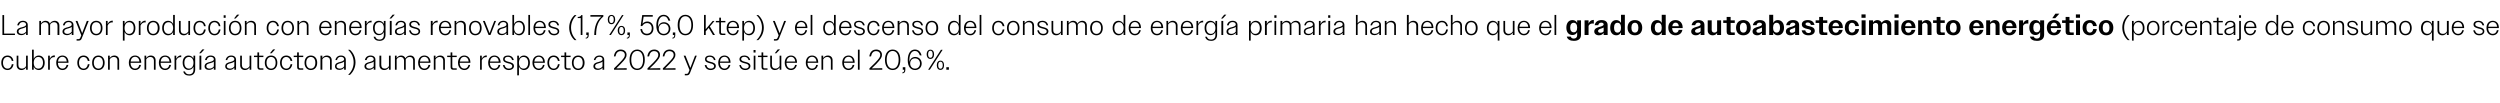<?xml version="1.0" standalone="no"?><!DOCTYPE svg PUBLIC "-//W3C//DTD SVG 1.1//EN" "http://www.w3.org/Graphics/SVG/1.1/DTD/svg11.dtd"><svg xmlns="http://www.w3.org/2000/svg" version="1.1" width="1756px" height="72.1px" viewBox="0 -1 1756 72.1" style="top:-1px">  <desc>La mayor producci n con energ as renovables (1,7%, 56,0 ktep) y el descenso del consumo de energ a primaria han hecho...</desc>  <defs/>  <g id="Polygon64022">    <path d="M 0.9 43.1 C 0.9 39.9 2.7 38 5.3 38 C 7.5 38 9.1 39.4 9.4 41.8 C 9.4 41.8 8.3 41.8 8.3 41.8 C 7.9 40 6.8 39 5.3 39 C 3.4 39 2.1 40.5 2.1 43.1 C 2.1 45.6 3.4 47.2 5.3 47.2 C 6.9 47.2 8 46.1 8.3 44.1 C 8.3 44.1 9.5 44.1 9.5 44.1 C 9.1 46.7 7.5 48.2 5.3 48.2 C 2.7 48.2 0.9 46.2 0.9 43.1 Z M 11.7 44.8 C 11.68 44.8 11.7 38.1 11.7 38.1 L 12.9 38.1 C 12.9 38.1 12.9 44.6 12.9 44.6 C 12.9 46.3 13.9 47.2 15.4 47.2 C 16.7 47.2 17.8 46.4 18.3 45.4 C 18.3 45.42 18.3 38.1 18.3 38.1 L 19.5 38.1 L 19.5 48 L 18.3 48 C 18.3 48 18.3 46.34 18.3 46.3 C 17.6 47.5 16.5 48.2 15.1 48.2 C 13 48.2 11.7 46.8 11.7 44.8 Z M 22.5 33.9 L 23.7 33.9 C 23.7 33.9 23.74 40.28 23.7 40.3 C 24.4 38.8 25.7 38 27.2 38 C 29.6 38 31.4 39.9 31.4 43.1 C 31.4 46.2 29.6 48.2 27.2 48.2 C 25.7 48.2 24.4 47.4 23.7 45.9 C 23.74 45.86 23.7 48 23.7 48 L 22.5 48 L 22.5 33.9 Z M 30.2 43.1 C 30.2 40.4 28.8 39 26.9 39 C 25 39 23.7 40.5 23.7 43.1 C 23.7 45.7 25 47.2 26.9 47.2 C 28.8 47.2 30.2 45.7 30.2 43.1 Z M 33.8 38.1 L 35 38.1 C 35 38.1 34.98 40.32 35 40.3 C 35.6 38.8 36.8 37.9 38.2 37.9 C 38.3 37.9 38.4 37.9 38.5 37.9 C 38.5 37.9 38.5 39.2 38.5 39.2 C 38.3 39.1 38.2 39.1 38 39.1 C 36.7 39.1 35.5 39.9 35 41.4 C 34.98 41.38 35 48 35 48 L 33.8 48 L 33.8 38.1 Z M 39.5 43.1 C 39.5 39.9 41.3 38 43.9 38 C 46.3 38 48.1 39.8 48.1 42.8 C 48.12 42.78 48.1 43.1 48.1 43.1 L 40.7 43.1 C 40.7 43.1 40.66 43.08 40.7 43.1 C 40.7 45.6 42 47.2 43.9 47.2 C 45.4 47.2 46.4 46.3 46.8 44.6 C 46.8 44.6 48 44.6 48 44.6 C 47.5 46.8 46 48.2 43.9 48.2 C 41.3 48.2 39.5 46.2 39.5 43.1 Z M 40.7 42.2 C 40.7 42.2 46.9 42.2 46.9 42.2 C 46.7 40.2 45.5 38.9 43.8 38.9 C 42.2 38.9 41 40.1 40.7 42.2 Z M 54.3 43.1 C 54.3 39.9 56.1 38 58.7 38 C 60.9 38 62.5 39.4 62.9 41.8 C 62.9 41.8 61.7 41.8 61.7 41.8 C 61.3 40 60.2 39 58.7 39 C 56.8 39 55.5 40.5 55.5 43.1 C 55.5 45.6 56.8 47.2 58.7 47.2 C 60.3 47.2 61.4 46.1 61.7 44.1 C 61.7 44.1 62.9 44.1 62.9 44.1 C 62.5 46.7 60.9 48.2 58.7 48.2 C 56.1 48.2 54.3 46.2 54.3 43.1 Z M 64.7 43.1 C 64.7 39.9 66.5 38 69.1 38 C 71.7 38 73.5 39.9 73.5 43.1 C 73.5 46.2 71.7 48.2 69.1 48.2 C 66.4 48.2 64.7 46.2 64.7 43.1 Z M 65.9 43.1 C 65.9 45.6 67.2 47.2 69.1 47.2 C 71 47.2 72.3 45.6 72.3 43.1 C 72.3 40.5 71 39 69.1 39 C 67.2 39 65.9 40.5 65.9 43.1 Z M 75.9 38.1 L 77.1 38.1 C 77.1 38.1 77.1 39.8 77.1 39.8 C 77.8 38.7 78.9 38 80.3 38 C 82.4 38 83.7 39.4 83.7 41.3 C 83.72 41.32 83.7 48 83.7 48 L 82.5 48 C 82.5 48 82.5 41.54 82.5 41.5 C 82.5 39.9 81.5 39 80 39 C 78.7 39 77.6 39.7 77.1 40.7 C 77.1 40.7 77.1 48 77.1 48 L 75.9 48 L 75.9 38.1 Z M 90.5 43.1 C 90.5 39.9 92.3 38 94.9 38 C 97.3 38 99.2 39.8 99.2 42.8 C 99.16 42.78 99.2 43.1 99.2 43.1 L 91.7 43.1 C 91.7 43.1 91.7 43.08 91.7 43.1 C 91.7 45.6 93 47.2 94.9 47.2 C 96.4 47.2 97.5 46.3 97.8 44.6 C 97.8 44.6 99 44.6 99 44.6 C 98.6 46.8 97 48.2 94.9 48.2 C 92.3 48.2 90.5 46.2 90.5 43.1 Z M 91.8 42.2 C 91.8 42.2 97.9 42.2 97.9 42.2 C 97.8 40.2 96.6 38.9 94.9 38.9 C 93.2 38.9 92 40.1 91.8 42.2 Z M 101.5 38.1 L 102.7 38.1 C 102.7 38.1 102.7 39.8 102.7 39.8 C 103.4 38.7 104.5 38 105.9 38 C 108 38 109.3 39.4 109.3 41.3 C 109.32 41.32 109.3 48 109.3 48 L 108.1 48 C 108.1 48 108.1 41.54 108.1 41.5 C 108.1 39.9 107.1 39 105.6 39 C 104.3 39 103.2 39.7 102.7 40.7 C 102.7 40.7 102.7 48 102.7 48 L 101.5 48 L 101.5 38.1 Z M 111.6 43.1 C 111.6 39.9 113.4 38 116 38 C 118.5 38 120.3 39.8 120.3 42.8 C 120.28 42.78 120.3 43.1 120.3 43.1 L 112.8 43.1 C 112.8 43.1 112.82 43.08 112.8 43.1 C 112.8 45.6 114.1 47.2 116 47.2 C 117.5 47.2 118.6 46.3 118.9 44.6 C 118.9 44.6 120.1 44.6 120.1 44.6 C 119.7 46.8 118.1 48.2 116 48.2 C 113.4 48.2 111.6 46.2 111.6 43.1 Z M 112.9 42.2 C 112.9 42.2 119.1 42.2 119.1 42.2 C 118.9 40.2 117.7 38.9 116 38.9 C 114.3 38.9 113.1 40.1 112.9 42.2 Z M 122.6 38.1 L 123.8 38.1 C 123.8 38.1 123.82 40.32 123.8 40.3 C 124.5 38.8 125.7 37.9 127.1 37.9 C 127.1 37.9 127.2 37.9 127.3 37.9 C 127.3 37.9 127.3 39.2 127.3 39.2 C 127.2 39.1 127 39.1 126.8 39.1 C 125.5 39.1 124.3 39.9 123.8 41.4 C 123.82 41.38 123.8 48 123.8 48 L 122.6 48 L 122.6 38.1 Z M 128.7 49.2 C 128.7 49.2 129.9 49.2 129.9 49.2 C 130.3 50.6 131.4 51.2 132.8 51.2 C 134.7 51.2 135.9 50.1 135.9 48 C 135.9 48 135.9 45.9 135.9 45.9 C 135.2 47.3 134 48.1 132.4 48.1 C 130 48.1 128.3 46.2 128.3 43 C 128.3 39.9 130 38 132.4 38 C 134 38 135.2 38.8 135.9 40.2 C 135.92 40.22 135.9 38.1 135.9 38.1 L 137.1 38.1 C 137.1 38.1 137.12 47.84 137.1 47.8 C 137.1 50.7 135.4 52.1 132.9 52.1 C 130.6 52.1 129.2 51.1 128.7 49.2 Z M 129.5 43.1 C 129.5 45.7 130.8 47.2 132.7 47.2 C 134.6 47.2 135.9 45.7 135.9 43.1 C 135.9 40.4 134.6 39 132.7 39 C 130.8 39 129.5 40.4 129.5 43.1 Z M 140.1 38.1 L 141.4 38.1 L 141.4 48 L 140.1 48 L 140.1 38.1 Z M 142.1 33.7 L 143.6 33.7 L 141.1 36.4 L 139.9 36.4 L 142.1 33.7 Z M 143.7 45.6 C 143.7 43.5 145.7 42.9 147.5 42.5 C 148.9 42.1 150.2 41.7 150.2 40.6 C 150.2 39.7 149.4 38.9 147.9 38.9 C 146.5 38.9 145.5 39.7 145.2 41.2 C 145.2 41.2 144 41.2 144 41.2 C 144.4 39.2 145.8 38 148 38 C 150 38 151.4 39.1 151.4 40.9 C 151.38 40.9 151.4 48 151.4 48 L 150.2 48 C 150.2 48 150.18 46.46 150.2 46.5 C 149.4 47.5 148.2 48.1 146.8 48.1 C 144.9 48.1 143.7 47.1 143.7 45.6 Z M 147.1 47.2 C 148.4 47.2 149.5 46.6 150.2 45.6 C 150.2 45.6 150.2 42.2 150.2 42.2 C 149.7 42.8 148.8 43 147.9 43.3 C 146.4 43.7 144.9 44 144.9 45.6 C 144.9 46.6 145.9 47.2 147.1 47.2 Z M 158.2 45.6 C 158.2 43.5 160.1 42.9 161.9 42.5 C 163.3 42.1 164.6 41.7 164.6 40.6 C 164.6 39.7 163.8 38.9 162.4 38.9 C 160.9 38.9 159.9 39.7 159.6 41.2 C 159.6 41.2 158.5 41.2 158.5 41.2 C 158.9 39.2 160.3 38 162.4 38 C 164.4 38 165.8 39.1 165.8 40.9 C 165.82 40.9 165.8 48 165.8 48 L 164.6 48 C 164.6 48 164.62 46.46 164.6 46.5 C 163.9 47.5 162.7 48.1 161.3 48.1 C 159.4 48.1 158.2 47.1 158.2 45.6 Z M 161.6 47.2 C 162.8 47.2 164 46.6 164.6 45.6 C 164.6 45.6 164.6 42.2 164.6 42.2 C 164.1 42.8 163.3 43 162.4 43.3 C 160.9 43.7 159.3 44 159.3 45.6 C 159.3 46.6 160.3 47.2 161.6 47.2 Z M 168.7 44.8 C 168.68 44.8 168.7 38.1 168.7 38.1 L 169.9 38.1 C 169.9 38.1 169.9 44.6 169.9 44.6 C 169.9 46.3 170.9 47.2 172.4 47.2 C 173.7 47.2 174.8 46.4 175.3 45.4 C 175.3 45.42 175.3 38.1 175.3 38.1 L 176.5 38.1 L 176.5 48 L 175.3 48 C 175.3 48 175.3 46.34 175.3 46.3 C 174.6 47.5 173.5 48.2 172.1 48.2 C 170 48.2 168.7 46.8 168.7 44.8 Z M 180.8 46.1 C 180.78 46.14 180.8 39.1 180.8 39.1 L 178.4 39.1 L 178.4 38.1 L 180.8 38.1 L 180.8 35.8 L 182 35.8 L 182 38.1 L 185 38.1 L 185 39.1 L 182 39.1 C 182 39.1 181.98 45.92 182 45.9 C 182 46.7 182.3 47 183.1 47 C 183.06 47.04 185 47 185 47 L 185 48 C 185 48 182.66 48 182.7 48 C 181.4 48 180.8 47.3 180.8 46.1 Z M 186 43.1 C 186 39.9 187.8 38 190.4 38 C 193 38 194.8 39.9 194.8 43.1 C 194.8 46.2 193 48.2 190.4 48.2 C 187.8 48.2 186 46.2 186 43.1 Z M 187.2 43.1 C 187.2 45.6 188.5 47.2 190.4 47.2 C 192.4 47.2 193.6 45.6 193.6 43.1 C 193.6 40.5 192.4 39 190.4 39 C 188.5 39 187.2 40.5 187.2 43.1 Z M 191.8 33.7 L 193.3 33.7 L 190.8 36.4 L 189.6 36.4 L 191.8 33.7 Z M 196.7 43.1 C 196.7 39.9 198.5 38 201.1 38 C 203.3 38 204.9 39.4 205.3 41.8 C 205.3 41.8 204.1 41.8 204.1 41.8 C 203.7 40 202.6 39 201.1 39 C 199.2 39 197.9 40.5 197.9 43.1 C 197.9 45.6 199.2 47.2 201.1 47.2 C 202.7 47.2 203.8 46.1 204.1 44.1 C 204.1 44.1 205.3 44.1 205.3 44.1 C 204.9 46.7 203.3 48.2 201.1 48.2 C 198.5 48.2 196.7 46.2 196.7 43.1 Z M 208.7 46.1 C 208.7 46.14 208.7 39.1 208.7 39.1 L 206.3 39.1 L 206.3 38.1 L 208.7 38.1 L 208.7 35.8 L 209.9 35.8 L 209.9 38.1 L 213 38.1 L 213 39.1 L 209.9 39.1 C 209.9 39.1 209.9 45.92 209.9 45.9 C 209.9 46.7 210.3 47 211 47 C 210.98 47.04 213 47 213 47 L 213 48 C 213 48 210.58 48 210.6 48 C 209.3 48 208.7 47.3 208.7 46.1 Z M 213.9 43.1 C 213.9 39.9 215.7 38 218.3 38 C 221 38 222.8 39.9 222.8 43.1 C 222.8 46.2 221 48.2 218.3 48.2 C 215.7 48.2 213.9 46.2 213.9 43.1 Z M 215.1 43.1 C 215.1 45.6 216.4 47.2 218.3 47.2 C 220.3 47.2 221.5 45.6 221.5 43.1 C 221.5 40.5 220.3 39 218.3 39 C 216.4 39 215.1 40.5 215.1 43.1 Z M 225.1 38.1 L 226.4 38.1 C 226.4 38.1 226.36 39.8 226.4 39.8 C 227 38.7 228.2 38 229.6 38 C 231.7 38 233 39.4 233 41.3 C 232.98 41.32 233 48 233 48 L 231.8 48 C 231.8 48 231.76 41.54 231.8 41.5 C 231.8 39.9 230.8 39 229.2 39 C 227.9 39 226.9 39.7 226.4 40.7 C 226.36 40.7 226.4 48 226.4 48 L 225.1 48 L 225.1 38.1 Z M 235.3 45.6 C 235.3 43.5 237.2 42.9 239 42.5 C 240.4 42.1 241.7 41.7 241.7 40.6 C 241.7 39.7 240.9 38.9 239.5 38.9 C 238 38.9 237 39.7 236.7 41.2 C 236.7 41.2 235.6 41.2 235.6 41.2 C 236 39.2 237.4 38 239.5 38 C 241.5 38 242.9 39.1 242.9 40.9 C 242.92 40.9 242.9 48 242.9 48 L 241.7 48 C 241.7 48 241.72 46.46 241.7 46.5 C 241 47.5 239.8 48.1 238.4 48.1 C 236.5 48.1 235.3 47.1 235.3 45.6 Z M 238.7 47.2 C 239.9 47.2 241.1 46.6 241.7 45.6 C 241.7 45.6 241.7 42.2 241.7 42.2 C 241.2 42.8 240.4 43 239.5 43.3 C 238 43.7 236.4 44 236.4 45.6 C 236.4 46.6 237.4 47.2 238.7 47.2 Z M 249.7 42.8 C 249.7 46.5 248 49.6 245.8 51.6 C 245.8 51.6 244.5 51.6 244.5 51.6 C 246.9 49.3 248.4 46.4 248.4 42.8 C 248.4 39.2 246.9 36.3 244.5 34 C 244.5 34 245.8 34 245.8 34 C 248 35.9 249.7 39.1 249.7 42.8 Z M 256 45.6 C 256 43.5 258 42.9 259.8 42.5 C 261.2 42.1 262.5 41.7 262.5 40.6 C 262.5 39.7 261.7 38.9 260.2 38.9 C 258.8 38.9 257.8 39.7 257.5 41.2 C 257.5 41.2 256.3 41.2 256.3 41.2 C 256.7 39.2 258.1 38 260.3 38 C 262.3 38 263.7 39.1 263.7 40.9 C 263.68 40.9 263.7 48 263.7 48 L 262.5 48 C 262.5 48 262.48 46.46 262.5 46.5 C 261.7 47.5 260.5 48.1 259.1 48.1 C 257.2 48.1 256 47.1 256 45.6 Z M 259.4 47.2 C 260.7 47.2 261.8 46.6 262.5 45.6 C 262.5 45.6 262.5 42.2 262.5 42.2 C 262 42.8 261.1 43 260.2 43.3 C 258.7 43.7 257.2 44 257.2 45.6 C 257.2 46.6 258.2 47.2 259.4 47.2 Z M 266.5 44.8 C 266.54 44.8 266.5 38.1 266.5 38.1 L 267.8 38.1 C 267.8 38.1 267.76 44.6 267.8 44.6 C 267.8 46.3 268.8 47.2 270.3 47.2 C 271.6 47.2 272.6 46.4 273.2 45.4 C 273.16 45.42 273.2 38.1 273.2 38.1 L 274.4 38.1 L 274.4 48 L 273.2 48 C 273.2 48 273.16 46.34 273.2 46.3 C 272.5 47.5 271.3 48.2 269.9 48.2 C 267.8 48.2 266.5 46.8 266.5 44.8 Z M 277.4 38.1 L 278.6 38.1 C 278.6 38.1 278.6 39.8 278.6 39.8 C 279.3 38.7 280.4 38 281.8 38 C 283.3 38 284.3 38.8 284.8 40 C 285.4 38.8 286.6 38 288.2 38 C 290.2 38 291.4 39.4 291.4 41.3 C 291.42 41.32 291.4 48 291.4 48 L 290.2 48 C 290.2 48 290.2 41.54 290.2 41.5 C 290.2 39.9 289.3 39 287.8 39 C 286.5 39 285.5 39.7 285 40.7 C 285 40.9 285 41.1 285 41.3 C 285 41.32 285 48 285 48 L 283.8 48 C 283.8 48 283.8 41.54 283.8 41.5 C 283.8 39.9 282.8 39 281.4 39 C 280.1 39 279.1 39.7 278.6 40.7 C 278.6 40.7 278.6 48 278.6 48 L 277.4 48 L 277.4 38.1 Z M 293.7 43.1 C 293.7 39.9 295.5 38 298.1 38 C 300.6 38 302.4 39.8 302.4 42.8 C 302.38 42.78 302.4 43.1 302.4 43.1 L 294.9 43.1 C 294.9 43.1 294.92 43.08 294.9 43.1 C 294.9 45.6 296.2 47.2 298.1 47.2 C 299.6 47.2 300.7 46.3 301 44.6 C 301 44.6 302.2 44.6 302.2 44.6 C 301.8 46.8 300.2 48.2 298.1 48.2 C 295.5 48.2 293.7 46.2 293.7 43.1 Z M 295 42.2 C 295 42.2 301.2 42.2 301.2 42.2 C 301 40.2 299.8 38.9 298.1 38.9 C 296.4 38.9 295.2 40.1 295 42.2 Z M 304.7 38.1 L 305.9 38.1 C 305.9 38.1 305.92 39.8 305.9 39.8 C 306.6 38.7 307.8 38 309.2 38 C 311.3 38 312.5 39.4 312.5 41.3 C 312.54 41.32 312.5 48 312.5 48 L 311.3 48 C 311.3 48 311.32 41.54 311.3 41.5 C 311.3 39.9 310.3 39 308.8 39 C 307.5 39 306.5 39.7 305.9 40.7 C 305.92 40.7 305.9 48 305.9 48 L 304.7 48 L 304.7 38.1 Z M 316.5 46.1 C 316.52 46.14 316.5 39.1 316.5 39.1 L 314.1 39.1 L 314.1 38.1 L 316.5 38.1 L 316.5 35.8 L 317.7 35.8 L 317.7 38.1 L 320.8 38.1 L 320.8 39.1 L 317.7 39.1 C 317.7 39.1 317.72 45.92 317.7 45.9 C 317.7 46.7 318.1 47 318.8 47 C 318.8 47.04 320.8 47 320.8 47 L 320.8 48 C 320.8 48 318.4 48 318.4 48 C 317.1 48 316.5 47.3 316.5 46.1 Z M 321.7 43.1 C 321.7 39.9 323.6 38 326.1 38 C 328.6 38 330.4 39.8 330.4 42.8 C 330.4 42.78 330.4 43.1 330.4 43.1 L 322.9 43.1 C 322.9 43.1 322.94 43.08 322.9 43.1 C 322.9 45.6 324.2 47.2 326.2 47.2 C 327.6 47.2 328.7 46.3 329.1 44.6 C 329.1 44.6 330.2 44.6 330.2 44.6 C 329.8 46.8 328.3 48.2 326.2 48.2 C 323.6 48.2 321.7 46.2 321.7 43.1 Z M 323 42.2 C 323 42.2 329.2 42.2 329.2 42.2 C 329 40.2 327.8 38.9 326.1 38.9 C 324.4 38.9 323.3 40.1 323 42.2 Z M 337.2 38.1 L 338.4 38.1 C 338.4 38.1 338.42 40.32 338.4 40.3 C 339.1 38.8 340.3 37.9 341.7 37.9 C 341.7 37.9 341.8 37.9 341.9 37.9 C 341.9 37.9 341.9 39.2 341.9 39.2 C 341.8 39.1 341.6 39.1 341.4 39.1 C 340.1 39.1 338.9 39.9 338.4 41.4 C 338.42 41.38 338.4 48 338.4 48 L 337.2 48 L 337.2 38.1 Z M 342.9 43.1 C 342.9 39.9 344.7 38 347.3 38 C 349.7 38 351.6 39.8 351.6 42.8 C 351.56 42.78 351.6 43.1 351.6 43.1 L 344.1 43.1 C 344.1 43.1 344.1 43.08 344.1 43.1 C 344.1 45.6 345.4 47.2 347.3 47.2 C 348.8 47.2 349.9 46.3 350.2 44.6 C 350.2 44.6 351.4 44.6 351.4 44.6 C 351 46.8 349.4 48.2 347.3 48.2 C 344.7 48.2 342.9 46.2 342.9 43.1 Z M 344.2 42.2 C 344.2 42.2 350.3 42.2 350.3 42.2 C 350.2 40.2 349 38.9 347.3 38.9 C 345.6 38.9 344.4 40.1 344.2 42.2 Z M 353.2 44.7 C 353.2 44.7 354.4 44.7 354.4 44.7 C 354.8 46.4 355.8 47.2 357.4 47.2 C 358.9 47.2 359.8 46.5 359.8 45.5 C 359.8 44.2 358.5 43.8 357.1 43.5 C 355.4 43 353.4 42.6 353.4 40.6 C 353.4 39 354.7 38 356.8 38 C 358.9 38 360.4 39.1 360.9 41.2 C 360.9 41.2 359.7 41.2 359.7 41.2 C 359.3 39.7 358.3 38.9 356.8 38.9 C 355.3 38.9 354.5 39.6 354.5 40.5 C 354.5 41.8 356 42.1 357.5 42.5 C 359.2 42.9 361 43.5 361 45.4 C 361 47 359.5 48.2 357.4 48.2 C 355.2 48.2 353.7 47 353.2 44.7 Z M 363.3 38.1 L 364.5 38.1 C 364.5 38.1 364.54 40.28 364.5 40.3 C 365.2 38.8 366.5 38 368 38 C 370.4 38 372.2 39.9 372.2 43.1 C 372.2 46.3 370.4 48.2 368 48.2 C 366.5 48.2 365.2 47.3 364.5 45.9 C 364.54 45.86 364.5 51.9 364.5 51.9 L 363.3 51.9 L 363.3 38.1 Z M 371 43.1 C 371 40.5 369.7 39 367.7 39 C 365.8 39 364.5 40.5 364.5 43.1 C 364.5 45.7 365.8 47.2 367.7 47.2 C 369.7 47.2 371 45.7 371 43.1 Z M 374 43.1 C 374 39.9 375.9 38 378.4 38 C 380.9 38 382.7 39.8 382.7 42.8 C 382.7 42.78 382.7 43.1 382.7 43.1 L 375.2 43.1 C 375.2 43.1 375.24 43.08 375.2 43.1 C 375.2 45.6 376.5 47.2 378.5 47.2 C 379.9 47.2 381 46.3 381.4 44.6 C 381.4 44.6 382.5 44.6 382.5 44.6 C 382.1 46.8 380.6 48.2 378.5 48.2 C 375.9 48.2 374 46.2 374 43.1 Z M 375.3 42.2 C 375.3 42.2 381.5 42.2 381.5 42.2 C 381.3 40.2 380.1 38.9 378.4 38.9 C 376.7 38.9 375.6 40.1 375.3 42.2 Z M 384.5 43.1 C 384.5 39.9 386.3 38 388.9 38 C 391.1 38 392.7 39.4 393.1 41.8 C 393.1 41.8 391.9 41.8 391.9 41.8 C 391.5 40 390.4 39 388.9 39 C 387 39 385.7 40.5 385.7 43.1 C 385.7 45.6 387 47.2 388.9 47.2 C 390.5 47.2 391.6 46.1 391.9 44.1 C 391.9 44.1 393.1 44.1 393.1 44.1 C 392.7 46.7 391.1 48.2 388.9 48.2 C 386.3 48.2 384.5 46.2 384.5 43.1 Z M 396.5 46.1 C 396.49 46.14 396.5 39.1 396.5 39.1 L 394.1 39.1 L 394.1 38.1 L 396.5 38.1 L 396.5 35.8 L 397.7 35.8 L 397.7 38.1 L 400.8 38.1 L 400.8 39.1 L 397.7 39.1 C 397.7 39.1 397.69 45.92 397.7 45.9 C 397.7 46.7 398.1 47 398.8 47 C 398.77 47.04 400.8 47 400.8 47 L 400.8 48 C 400.8 48 398.37 48 398.4 48 C 397.1 48 396.5 47.3 396.5 46.1 Z M 401.7 43.1 C 401.7 39.9 403.5 38 406.1 38 C 408.8 38 410.6 39.9 410.6 43.1 C 410.6 46.2 408.8 48.2 406.1 48.2 C 403.5 48.2 401.7 46.2 401.7 43.1 Z M 402.9 43.1 C 402.9 45.6 404.2 47.2 406.1 47.2 C 408.1 47.2 409.3 45.6 409.3 43.1 C 409.3 40.5 408.1 39 406.1 39 C 404.2 39 402.9 40.5 402.9 43.1 Z M 416.8 45.6 C 416.8 43.5 418.7 42.9 420.5 42.5 C 421.9 42.1 423.2 41.7 423.2 40.6 C 423.2 39.7 422.5 38.9 421 38.9 C 419.5 38.9 418.6 39.7 418.2 41.2 C 418.2 41.2 417.1 41.2 417.1 41.2 C 417.5 39.2 418.9 38 421.1 38 C 423 38 424.4 39.1 424.4 40.9 C 424.43 40.9 424.4 48 424.4 48 L 423.2 48 C 423.2 48 423.23 46.46 423.2 46.5 C 422.5 47.5 421.3 48.1 419.9 48.1 C 418 48.1 416.8 47.1 416.8 45.6 Z M 420.2 47.2 C 421.4 47.2 422.6 46.6 423.2 45.6 C 423.2 45.6 423.2 42.2 423.2 42.2 C 422.7 42.8 421.9 43 421 43.3 C 419.5 43.7 418 44 418 45.6 C 418 46.6 418.9 47.2 420.2 47.2 Z M 431.3 47 C 432.9 45.5 434.1 44.2 435.1 43.2 C 438.3 40 438.9 38.9 438.9 37.6 C 438.9 35.9 437.6 34.9 436 34.9 C 434 34.9 432.8 36.1 432.3 38.6 C 432.3 38.6 431.2 38.6 431.2 38.6 C 431.6 35.4 433.4 33.8 436 33.8 C 438.4 33.8 440.1 35.3 440.1 37.5 C 440.1 39.2 439.4 40.4 436 43.9 C 435.2 44.7 434.1 45.8 432.9 47 C 432.85 46.96 440.2 46.9 440.2 46.9 L 440.2 48 L 431.3 48 C 431.3 48 431.29 47 431.3 47 Z M 442.2 41 C 442.2 36.3 444.4 33.8 447.6 33.8 C 450.7 33.8 452.9 36.3 452.9 41 C 452.9 45.7 450.7 48.2 447.6 48.2 C 444.4 48.2 442.2 45.7 442.2 41 Z M 451.7 41 C 451.7 37 450.1 34.8 447.6 34.8 C 445 34.8 443.4 37 443.4 41 C 443.4 45 445.1 47.2 447.6 47.2 C 450.1 47.2 451.7 45 451.7 41 Z M 454.8 47 C 456.4 45.5 457.7 44.2 458.7 43.2 C 461.8 40 462.4 38.9 462.4 37.6 C 462.4 35.9 461.2 34.9 459.5 34.9 C 457.6 34.9 456.4 36.1 455.9 38.6 C 455.9 38.6 454.7 38.6 454.7 38.6 C 455.2 35.4 456.9 33.8 459.6 33.8 C 461.9 33.8 463.6 35.3 463.6 37.5 C 463.6 39.2 462.9 40.4 459.6 43.9 C 458.7 44.7 457.7 45.8 456.4 47 C 456.39 46.96 463.8 46.9 463.8 46.9 L 463.8 48 L 454.8 48 C 454.8 48 454.83 47 454.8 47 Z M 465.6 47 C 467.2 45.5 468.4 44.2 469.4 43.2 C 472.6 40 473.2 38.9 473.2 37.6 C 473.2 35.9 471.9 34.9 470.3 34.9 C 468.3 34.9 467.1 36.1 466.6 38.6 C 466.6 38.6 465.5 38.6 465.5 38.6 C 465.9 35.4 467.7 33.8 470.3 33.8 C 472.7 33.8 474.4 35.3 474.4 37.5 C 474.4 39.2 473.7 40.4 470.3 43.9 C 469.5 44.7 468.4 45.8 467.2 47 C 467.15 46.96 474.5 46.9 474.5 46.9 L 474.5 48 L 465.6 48 C 465.6 48 465.59 47 465.6 47 Z M 481 50.9 C 481 50.9 482.19 50.9 482.2 50.9 C 482.9 50.9 483.3 50.6 483.6 49.9 C 483.55 49.92 484.3 48.2 484.3 48.2 L 480.2 38.1 L 481.5 38.1 L 484.9 46.7 L 488.2 38.1 L 489.4 38.1 C 489.4 38.1 484.55 50.36 484.6 50.4 C 484.1 51.5 483.5 51.9 482.4 51.9 C 482.41 51.9 481 51.9 481 51.9 L 481 50.9 Z M 495 44.7 C 495 44.7 496.2 44.7 496.2 44.7 C 496.5 46.4 497.6 47.2 499.2 47.2 C 500.7 47.2 501.6 46.5 501.6 45.5 C 501.6 44.2 500.3 43.8 498.9 43.5 C 497.1 43 495.2 42.6 495.2 40.6 C 495.2 39 496.5 38 498.5 38 C 500.7 38 502.2 39.1 502.6 41.2 C 502.6 41.2 501.5 41.2 501.5 41.2 C 501.1 39.7 500.1 38.9 498.5 38.9 C 497.1 38.9 496.3 39.6 496.3 40.5 C 496.3 41.8 497.8 42.1 499.3 42.5 C 501 42.9 502.8 43.5 502.8 45.4 C 502.8 47 501.3 48.2 499.2 48.2 C 497 48.2 495.4 47 495 44.7 Z M 504.5 43.1 C 504.5 39.9 506.3 38 508.9 38 C 511.3 38 513.1 39.8 513.1 42.8 C 513.13 42.78 513.1 43.1 513.1 43.1 L 505.7 43.1 C 505.7 43.1 505.67 43.08 505.7 43.1 C 505.7 45.6 507 47.2 508.9 47.2 C 510.4 47.2 511.4 46.3 511.8 44.6 C 511.8 44.6 513 44.6 513 44.6 C 512.5 46.8 511 48.2 508.9 48.2 C 506.3 48.2 504.5 46.2 504.5 43.1 Z M 505.7 42.2 C 505.7 42.2 511.9 42.2 511.9 42.2 C 511.7 40.2 510.6 38.9 508.9 38.9 C 507.2 38.9 506 40.1 505.7 42.2 Z M 519.3 44.7 C 519.3 44.7 520.4 44.7 520.4 44.7 C 520.8 46.4 521.9 47.2 523.5 47.2 C 525 47.2 525.9 46.5 525.9 45.5 C 525.9 44.2 524.6 43.8 523.2 43.5 C 521.4 43 519.4 42.6 519.4 40.6 C 519.4 39 520.8 38 522.8 38 C 525 38 526.5 39.1 526.9 41.2 C 526.9 41.2 525.8 41.2 525.8 41.2 C 525.4 39.7 524.4 38.9 522.8 38.9 C 521.4 38.9 520.6 39.6 520.6 40.5 C 520.6 41.8 522.1 42.1 523.6 42.5 C 525.3 42.9 527.1 43.5 527.1 45.4 C 527.1 47 525.6 48.2 523.5 48.2 C 521.3 48.2 519.7 47 519.3 44.7 Z M 529.3 34.1 L 530.7 34.1 L 530.7 35.9 L 529.3 35.9 L 529.3 34.1 Z M 529.4 38.1 L 530.6 38.1 L 530.6 48 L 529.4 48 L 529.4 38.1 Z M 534.9 46.1 C 534.85 46.14 534.9 39.1 534.9 39.1 L 532.4 39.1 L 532.4 38.1 L 534.9 38.1 L 534.9 35.8 L 536.1 35.8 L 536.1 38.1 L 539.1 38.1 L 539.1 39.1 L 536.1 39.1 C 536.1 39.1 536.05 45.92 536.1 45.9 C 536.1 46.7 536.4 47 537.1 47 C 537.13 47.04 539.1 47 539.1 47 L 539.1 48 C 539.1 48 536.73 48 536.7 48 C 535.5 48 534.9 47.3 534.9 46.1 Z M 541 44.8 C 540.95 44.8 541 38.1 541 38.1 L 542.2 38.1 C 542.2 38.1 542.17 44.6 542.2 44.6 C 542.2 46.3 543.2 47.2 544.7 47.2 C 546 47.2 547 46.4 547.6 45.4 C 547.57 45.42 547.6 38.1 547.6 38.1 L 548.8 38.1 L 548.8 48 L 547.6 48 C 547.6 48 547.57 46.34 547.6 46.3 C 546.9 47.5 545.8 48.2 544.3 48.2 C 542.2 48.2 541 46.8 541 44.8 Z M 546.3 33.7 L 547.9 33.7 L 545.3 36.4 L 544.2 36.4 L 546.3 33.7 Z M 551.2 43.1 C 551.2 39.9 553 38 555.6 38 C 558 38 559.8 39.8 559.8 42.8 C 559.83 42.78 559.8 43.1 559.8 43.1 L 552.4 43.1 C 552.4 43.1 552.37 43.08 552.4 43.1 C 552.4 45.6 553.7 47.2 555.6 47.2 C 557.1 47.2 558.1 46.3 558.5 44.6 C 558.5 44.6 559.7 44.6 559.7 44.6 C 559.2 46.8 557.7 48.2 555.6 48.2 C 553 48.2 551.2 46.2 551.2 43.1 Z M 552.4 42.2 C 552.4 42.2 558.6 42.2 558.6 42.2 C 558.4 40.2 557.3 38.9 555.6 38.9 C 553.9 38.9 552.7 40.1 552.4 42.2 Z M 566 43.1 C 566 39.9 567.8 38 570.4 38 C 572.9 38 574.7 39.8 574.7 42.8 C 574.67 42.78 574.7 43.1 574.7 43.1 L 567.2 43.1 C 567.2 43.1 567.21 43.08 567.2 43.1 C 567.2 45.6 568.5 47.2 570.4 47.2 C 571.9 47.2 573 46.3 573.3 44.6 C 573.3 44.6 574.5 44.6 574.5 44.6 C 574.1 46.8 572.5 48.2 570.4 48.2 C 567.8 48.2 566 46.2 566 43.1 Z M 567.3 42.2 C 567.3 42.2 573.5 42.2 573.5 42.2 C 573.3 40.2 572.1 38.9 570.4 38.9 C 568.7 38.9 567.5 40.1 567.3 42.2 Z M 577 38.1 L 578.2 38.1 C 578.2 38.1 578.21 39.8 578.2 39.8 C 578.9 38.7 580.1 38 581.5 38 C 583.6 38 584.8 39.4 584.8 41.3 C 584.83 41.32 584.8 48 584.8 48 L 583.6 48 C 583.6 48 583.61 41.54 583.6 41.5 C 583.6 39.9 582.6 39 581.1 39 C 579.8 39 578.8 39.7 578.2 40.7 C 578.21 40.7 578.2 48 578.2 48 L 577 48 L 577 38.1 Z M 591.6 43.1 C 591.6 39.9 593.4 38 596 38 C 598.5 38 600.3 39.8 600.3 42.8 C 600.27 42.78 600.3 43.1 600.3 43.1 L 592.8 43.1 C 592.8 43.1 592.81 43.08 592.8 43.1 C 592.8 45.6 594.1 47.2 596 47.2 C 597.5 47.2 598.6 46.3 598.9 44.6 C 598.9 44.6 600.1 44.6 600.1 44.6 C 599.7 46.8 598.1 48.2 596 48.2 C 593.4 48.2 591.6 46.2 591.6 43.1 Z M 592.9 42.2 C 592.9 42.2 599.1 42.2 599.1 42.2 C 598.9 40.2 597.7 38.9 596 38.9 C 594.3 38.9 593.1 40.1 592.9 42.2 Z M 602.6 33.9 L 603.8 33.9 L 603.8 48 L 602.6 48 L 602.6 33.9 Z M 610.7 47 C 612.3 45.5 613.6 44.2 614.6 43.2 C 617.7 40 618.3 38.9 618.3 37.6 C 618.3 35.9 617.1 34.9 615.4 34.9 C 613.5 34.9 612.3 36.1 611.8 38.6 C 611.8 38.6 610.6 38.6 610.6 38.6 C 611.1 35.4 612.8 33.8 615.5 33.8 C 617.8 33.8 619.5 35.3 619.5 37.5 C 619.5 39.2 618.8 40.4 615.5 43.9 C 614.6 44.7 613.6 45.8 612.3 47 C 612.29 46.96 619.7 46.9 619.7 46.9 L 619.7 48 L 610.7 48 C 610.7 48 610.73 47 610.7 47 Z M 621.6 41 C 621.6 36.3 623.8 33.8 627 33.8 C 630.2 33.8 632.4 36.3 632.4 41 C 632.4 45.7 630.2 48.2 627 48.2 C 623.8 48.2 621.6 45.7 621.6 41 Z M 631.2 41 C 631.2 37 629.5 34.8 627 34.8 C 624.5 34.8 622.8 37 622.8 41 C 622.8 45 624.5 47.2 627 47.2 C 629.5 47.2 631.2 45 631.2 41 Z M 633.8 49.9 C 634.7 49.8 635.1 49.3 635.1 48.2 C 635.11 48.2 635.1 48 635.1 48 L 634.1 48 L 634.1 46.2 L 635.9 46.2 C 635.9 46.2 635.85 48.16 635.9 48.2 C 635.9 49.7 635.1 50.5 633.8 50.5 C 633.8 50.5 633.8 49.9 633.8 49.9 Z M 637.6 41.3 C 637.6 36.6 639.5 33.8 642.6 33.8 C 645 33.8 646.6 35.2 647.3 37.9 C 647.3 37.9 646.1 37.9 646.1 37.9 C 645.4 35.8 644.3 34.8 642.6 34.8 C 640 34.8 638.4 37.8 638.8 42.6 C 639.1 40.4 640.7 39 642.9 39 C 645.4 39 647.4 40.9 647.4 43.6 C 647.4 46.3 645.4 48.2 642.8 48.2 C 639.7 48.2 637.6 45.9 637.6 41.3 Z M 646.2 43.6 C 646.2 41.4 644.7 40 642.7 40 C 640.7 40 639.3 41.4 639.3 43.6 C 639.3 45.7 640.7 47.2 642.7 47.2 C 644.7 47.2 646.2 45.7 646.2 43.6 Z M 660.9 34 L 662.1 34 L 653.1 48 L 651.9 48 L 660.9 34 Z M 650.9 37.1 C 650.9 35.1 652 33.9 653.5 33.9 C 655.1 33.9 656.1 35.1 656.1 37.1 C 656.1 39.2 655.1 40.4 653.5 40.4 C 652 40.4 650.9 39.2 650.9 37.1 Z M 655.1 37.1 C 655.1 35.5 654.5 34.6 653.5 34.6 C 652.5 34.6 651.9 35.5 651.9 37.1 C 651.9 38.8 652.5 39.6 653.5 39.6 C 654.5 39.6 655.1 38.8 655.1 37.1 Z M 658 44.8 C 658 42.8 659 41.6 660.6 41.6 C 662.1 41.6 663.1 42.8 663.1 44.8 C 663.1 46.9 662.1 48.1 660.6 48.1 C 659 48.1 658 46.9 658 44.8 Z M 662.2 44.8 C 662.2 43.2 661.6 42.3 660.6 42.3 C 659.6 42.3 659 43.2 659 44.8 C 659 46.5 659.6 47.3 660.6 47.3 C 661.5 47.3 662.2 46.5 662.2 44.8 Z M 664.7 46.2 L 666.5 46.2 L 666.5 48 L 664.7 48 L 664.7 46.2 Z " stroke="none" fill="#000"/>  </g>  <g id="Polygon64021">    <path d="M 1.7 9.6 L 2.9 9.6 L 2.9 22.6 L 10.5 22.6 L 10.5 23.6 L 1.7 23.6 L 1.7 9.6 Z M 11.8 21.2 C 11.8 19.1 13.8 18.5 15.6 18.1 C 17 17.7 18.3 17.3 18.3 16.2 C 18.3 15.3 17.5 14.5 16.1 14.5 C 14.6 14.5 13.6 15.3 13.3 16.8 C 13.3 16.8 12.1 16.8 12.1 16.8 C 12.5 14.8 14 13.6 16.1 13.6 C 18.1 13.6 19.5 14.7 19.5 16.5 C 19.5 16.5 19.5 23.6 19.5 23.6 L 18.3 23.6 C 18.3 23.6 18.3 22.06 18.3 22.1 C 17.6 23.1 16.3 23.7 14.9 23.7 C 13.1 23.7 11.8 22.7 11.8 21.2 Z M 15.3 22.8 C 16.5 22.8 17.6 22.2 18.3 21.2 C 18.3 21.2 18.3 17.8 18.3 17.8 C 17.8 18.4 16.9 18.6 16 18.9 C 14.6 19.3 13 19.6 13 21.2 C 13 22.2 14 22.8 15.3 22.8 Z M 27.6 13.7 L 28.8 13.7 C 28.8 13.7 28.84 15.4 28.8 15.4 C 29.5 14.3 30.6 13.6 32 13.6 C 33.5 13.6 34.6 14.4 35 15.6 C 35.7 14.4 36.9 13.6 38.4 13.6 C 40.4 13.6 41.7 15 41.7 16.9 C 41.66 16.92 41.7 23.6 41.7 23.6 L 40.4 23.6 C 40.4 23.6 40.44 17.14 40.4 17.1 C 40.4 15.5 39.5 14.6 38 14.6 C 36.8 14.6 35.7 15.3 35.2 16.3 C 35.2 16.5 35.2 16.7 35.2 16.9 C 35.24 16.92 35.2 23.6 35.2 23.6 L 34 23.6 C 34 23.6 34.04 17.14 34 17.1 C 34 15.5 33.1 14.6 31.6 14.6 C 30.4 14.6 29.4 15.3 28.8 16.3 C 28.84 16.3 28.8 23.6 28.8 23.6 L 27.6 23.6 L 27.6 13.7 Z M 43.9 21.2 C 43.9 19.1 45.9 18.5 47.7 18.1 C 49.1 17.7 50.4 17.3 50.4 16.2 C 50.4 15.3 49.6 14.5 48.2 14.5 C 46.7 14.5 45.7 15.3 45.4 16.8 C 45.4 16.8 44.2 16.8 44.2 16.8 C 44.6 14.8 46.1 13.6 48.2 13.6 C 50.2 13.6 51.6 14.7 51.6 16.5 C 51.6 16.5 51.6 23.6 51.6 23.6 L 50.4 23.6 C 50.4 23.6 50.4 22.06 50.4 22.1 C 49.7 23.1 48.4 23.7 47 23.7 C 45.2 23.7 43.9 22.7 43.9 21.2 Z M 47.4 22.8 C 48.6 22.8 49.7 22.2 50.4 21.2 C 50.4 21.2 50.4 17.8 50.4 17.8 C 49.9 18.4 49 18.6 48.1 18.9 C 46.7 19.3 45.1 19.6 45.1 21.2 C 45.1 22.2 46.1 22.8 47.4 22.8 Z M 53.8 26.5 C 53.8 26.5 55.04 26.5 55 26.5 C 55.7 26.5 56.1 26.2 56.4 25.5 C 56.4 25.52 57.1 23.8 57.1 23.8 L 53.1 13.7 L 54.4 13.7 L 57.7 22.3 L 61 13.7 L 62.3 13.7 C 62.3 13.7 57.4 25.96 57.4 26 C 57 27.1 56.3 27.5 55.3 27.5 C 55.26 27.5 53.8 27.5 53.8 27.5 L 53.8 26.5 Z M 63.2 18.7 C 63.2 15.5 65 13.6 67.6 13.6 C 70.2 13.6 72 15.5 72 18.7 C 72 21.8 70.2 23.8 67.6 23.8 C 65 23.8 63.2 21.8 63.2 18.7 Z M 64.4 18.7 C 64.4 21.2 65.7 22.8 67.6 22.8 C 69.6 22.8 70.8 21.2 70.8 18.7 C 70.8 16.1 69.6 14.6 67.6 14.6 C 65.7 14.6 64.4 16.1 64.4 18.7 Z M 74.4 13.7 L 75.6 13.7 C 75.6 13.7 75.64 15.92 75.6 15.9 C 76.3 14.4 77.5 13.5 78.9 13.5 C 79 13.5 79.1 13.5 79.2 13.5 C 79.2 13.5 79.2 14.8 79.2 14.8 C 79 14.7 78.8 14.7 78.7 14.7 C 77.4 14.7 76.2 15.5 75.6 17 C 75.64 16.98 75.6 23.6 75.6 23.6 L 74.4 23.6 L 74.4 13.7 Z M 86.3 13.7 L 87.5 13.7 C 87.5 13.7 87.5 15.88 87.5 15.9 C 88.2 14.4 89.4 13.6 91 13.6 C 93.4 13.6 95.1 15.5 95.1 18.7 C 95.1 21.9 93.4 23.8 91 23.8 C 89.4 23.8 88.2 22.9 87.5 21.5 C 87.5 21.46 87.5 27.5 87.5 27.5 L 86.3 27.5 L 86.3 13.7 Z M 93.9 18.7 C 93.9 16.1 92.6 14.6 90.7 14.6 C 88.8 14.6 87.5 16.1 87.5 18.7 C 87.5 21.3 88.8 22.8 90.7 22.8 C 92.6 22.8 93.9 21.3 93.9 18.7 Z M 97.5 13.7 L 98.7 13.7 C 98.7 13.7 98.74 15.92 98.7 15.9 C 99.4 14.4 100.6 13.5 102 13.5 C 102.1 13.5 102.2 13.5 102.3 13.5 C 102.3 13.5 102.3 14.8 102.3 14.8 C 102.1 14.7 101.9 14.7 101.8 14.7 C 100.5 14.7 99.3 15.5 98.7 17 C 98.74 16.98 98.7 23.6 98.7 23.6 L 97.5 23.6 L 97.5 13.7 Z M 103.2 18.7 C 103.2 15.5 105 13.6 107.6 13.6 C 110.3 13.6 112.1 15.5 112.1 18.7 C 112.1 21.8 110.3 23.8 107.6 23.8 C 105 23.8 103.2 21.8 103.2 18.7 Z M 104.4 18.7 C 104.4 21.2 105.7 22.8 107.6 22.8 C 109.6 22.8 110.8 21.2 110.8 18.7 C 110.8 16.1 109.6 14.6 107.6 14.6 C 105.7 14.6 104.4 16.1 104.4 18.7 Z M 121.6 21.5 C 120.9 23 119.6 23.8 118.1 23.8 C 115.7 23.8 113.9 21.8 113.9 18.7 C 113.9 15.5 115.6 13.6 118.1 13.6 C 119.6 13.6 120.9 14.4 121.6 15.9 C 121.56 15.88 121.6 9.5 121.6 9.5 L 122.8 9.5 L 122.8 23.6 L 121.6 23.6 C 121.6 23.6 121.56 21.46 121.6 21.5 Z M 115.1 18.7 C 115.1 21.3 116.5 22.8 118.4 22.8 C 120.3 22.8 121.6 21.3 121.6 18.7 C 121.6 16.1 120.3 14.6 118.4 14.6 C 116.5 14.6 115.1 16 115.1 18.7 Z M 125.7 20.4 C 125.7 20.4 125.7 13.7 125.7 13.7 L 126.9 13.7 C 126.9 13.7 126.92 20.2 126.9 20.2 C 126.9 21.9 127.9 22.8 129.5 22.8 C 130.7 22.8 131.8 22 132.3 21 C 132.32 21.02 132.3 13.7 132.3 13.7 L 133.5 13.7 L 133.5 23.6 L 132.3 23.6 C 132.3 23.6 132.32 21.94 132.3 21.9 C 131.7 23.1 130.5 23.8 129.1 23.8 C 127 23.8 125.7 22.4 125.7 20.4 Z M 135.9 18.7 C 135.9 15.5 137.7 13.6 140.3 13.6 C 142.5 13.6 144.1 15 144.5 17.4 C 144.5 17.4 143.3 17.4 143.3 17.4 C 143 15.6 141.9 14.6 140.3 14.6 C 138.4 14.6 137.1 16.1 137.1 18.7 C 137.1 21.2 138.4 22.8 140.3 22.8 C 141.9 22.8 143 21.7 143.3 19.7 C 143.3 19.7 144.5 19.7 144.5 19.7 C 144.2 22.3 142.5 23.8 140.3 23.8 C 137.7 23.8 135.9 21.8 135.9 18.7 Z M 146.3 18.7 C 146.3 15.5 148.1 13.6 150.7 13.6 C 152.9 13.6 154.5 15 154.8 17.4 C 154.8 17.4 153.7 17.4 153.7 17.4 C 153.3 15.6 152.2 14.6 150.7 14.6 C 148.8 14.6 147.5 16.1 147.5 18.7 C 147.5 21.2 148.8 22.8 150.7 22.8 C 152.3 22.8 153.4 21.7 153.7 19.7 C 153.7 19.7 154.9 19.7 154.9 19.7 C 154.5 22.3 152.9 23.8 150.7 23.8 C 148.1 23.8 146.3 21.8 146.3 18.7 Z M 157.1 9.7 L 158.5 9.7 L 158.5 11.5 L 157.1 11.5 L 157.1 9.7 Z M 157.2 13.7 L 158.4 13.7 L 158.4 23.6 L 157.2 23.6 L 157.2 13.7 Z M 160.8 18.7 C 160.8 15.5 162.6 13.6 165.2 13.6 C 167.8 13.6 169.6 15.5 169.6 18.7 C 169.6 21.8 167.8 23.8 165.2 23.8 C 162.5 23.8 160.8 21.8 160.8 18.7 Z M 162 18.7 C 162 21.2 163.3 22.8 165.2 22.8 C 167.1 22.8 168.4 21.2 168.4 18.7 C 168.4 16.1 167.1 14.6 165.2 14.6 C 163.3 14.6 162 16.1 162 18.7 Z M 166.5 9.3 L 168.1 9.3 L 165.5 12 L 164.4 12 L 166.5 9.3 Z M 172 13.7 L 173.2 13.7 C 173.2 13.7 173.2 15.4 173.2 15.4 C 173.9 14.3 175 13.6 176.4 13.6 C 178.5 13.6 179.8 15 179.8 16.9 C 179.82 16.92 179.8 23.6 179.8 23.6 L 178.6 23.6 C 178.6 23.6 178.6 17.14 178.6 17.1 C 178.6 15.5 177.6 14.6 176.1 14.6 C 174.8 14.6 173.7 15.3 173.2 16.3 C 173.2 16.3 173.2 23.6 173.2 23.6 L 172 23.6 L 172 13.7 Z M 187.3 18.7 C 187.3 15.5 189.1 13.6 191.7 13.6 C 193.9 13.6 195.5 15 195.9 17.4 C 195.9 17.4 194.7 17.4 194.7 17.4 C 194.3 15.6 193.2 14.6 191.7 14.6 C 189.8 14.6 188.5 16.1 188.5 18.7 C 188.5 21.2 189.8 22.8 191.7 22.8 C 193.3 22.8 194.4 21.7 194.7 19.7 C 194.7 19.7 195.9 19.7 195.9 19.7 C 195.5 22.3 193.9 23.8 191.7 23.8 C 189.1 23.8 187.3 21.8 187.3 18.7 Z M 197.7 18.7 C 197.7 15.5 199.5 13.6 202.1 13.6 C 204.7 13.6 206.5 15.5 206.5 18.7 C 206.5 21.8 204.7 23.8 202.1 23.8 C 199.4 23.8 197.7 21.8 197.7 18.7 Z M 198.9 18.7 C 198.9 21.2 200.2 22.8 202.1 22.8 C 204 22.8 205.3 21.2 205.3 18.7 C 205.3 16.1 204 14.6 202.1 14.6 C 200.2 14.6 198.9 16.1 198.9 18.7 Z M 208.9 13.7 L 210.1 13.7 C 210.1 13.7 210.1 15.4 210.1 15.4 C 210.8 14.3 211.9 13.6 213.3 13.6 C 215.4 13.6 216.7 15 216.7 16.9 C 216.72 16.92 216.7 23.6 216.7 23.6 L 215.5 23.6 C 215.5 23.6 215.5 17.14 215.5 17.1 C 215.5 15.5 214.5 14.6 213 14.6 C 211.7 14.6 210.6 15.3 210.1 16.3 C 210.1 16.3 210.1 23.6 210.1 23.6 L 208.9 23.6 L 208.9 13.7 Z M 224.2 18.7 C 224.2 15.5 226 13.6 228.6 13.6 C 231 13.6 232.9 15.4 232.9 18.4 C 232.86 18.38 232.9 18.7 232.9 18.7 L 225.4 18.7 C 225.4 18.7 225.4 18.68 225.4 18.7 C 225.4 21.2 226.7 22.8 228.6 22.8 C 230.1 22.8 231.2 21.9 231.5 20.2 C 231.5 20.2 232.7 20.2 232.7 20.2 C 232.3 22.4 230.7 23.8 228.6 23.8 C 226 23.8 224.2 21.8 224.2 18.7 Z M 225.5 17.8 C 225.5 17.8 231.6 17.8 231.6 17.8 C 231.5 15.8 230.3 14.5 228.6 14.5 C 226.9 14.5 225.7 15.7 225.5 17.8 Z M 235.2 13.7 L 236.4 13.7 C 236.4 13.7 236.4 15.4 236.4 15.4 C 237.1 14.3 238.2 13.6 239.6 13.6 C 241.7 13.6 243 15 243 16.9 C 243.02 16.92 243 23.6 243 23.6 L 241.8 23.6 C 241.8 23.6 241.8 17.14 241.8 17.1 C 241.8 15.5 240.8 14.6 239.3 14.6 C 238 14.6 236.9 15.3 236.4 16.3 C 236.4 16.3 236.4 23.6 236.4 23.6 L 235.2 23.6 L 235.2 13.7 Z M 245.3 18.7 C 245.3 15.5 247.1 13.6 249.7 13.6 C 252.2 13.6 254 15.4 254 18.4 C 253.98 18.38 254 18.7 254 18.7 L 246.5 18.7 C 246.5 18.7 246.52 18.68 246.5 18.7 C 246.5 21.2 247.8 22.8 249.7 22.8 C 251.2 22.8 252.3 21.9 252.6 20.2 C 252.6 20.2 253.8 20.2 253.8 20.2 C 253.4 22.4 251.8 23.8 249.7 23.8 C 247.1 23.8 245.3 21.8 245.3 18.7 Z M 246.6 17.8 C 246.6 17.8 252.8 17.8 252.8 17.8 C 252.6 15.8 251.4 14.5 249.7 14.5 C 248 14.5 246.8 15.7 246.6 17.8 Z M 256.3 13.7 L 257.5 13.7 C 257.5 13.7 257.52 15.92 257.5 15.9 C 258.2 14.4 259.4 13.5 260.8 13.5 C 260.8 13.5 260.9 13.5 261 13.5 C 261 13.5 261 14.8 261 14.8 C 260.9 14.7 260.7 14.7 260.5 14.7 C 259.2 14.7 258 15.5 257.5 17 C 257.52 16.98 257.5 23.6 257.5 23.6 L 256.3 23.6 L 256.3 13.7 Z M 262.4 24.8 C 262.4 24.8 263.6 24.8 263.6 24.8 C 264 26.2 265.1 26.8 266.5 26.8 C 268.4 26.8 269.6 25.7 269.6 23.6 C 269.6 23.6 269.6 21.5 269.6 21.5 C 268.9 22.9 267.7 23.7 266.1 23.7 C 263.7 23.7 262 21.8 262 18.6 C 262 15.5 263.7 13.6 266.1 13.6 C 267.7 13.6 268.9 14.4 269.6 15.8 C 269.62 15.82 269.6 13.7 269.6 13.7 L 270.8 13.7 C 270.8 13.7 270.82 23.44 270.8 23.4 C 270.8 26.3 269.1 27.7 266.6 27.7 C 264.3 27.7 262.9 26.7 262.4 24.8 Z M 263.2 18.7 C 263.2 21.3 264.5 22.8 266.4 22.8 C 268.3 22.8 269.6 21.3 269.6 18.7 C 269.6 16 268.3 14.6 266.4 14.6 C 264.5 14.6 263.2 16 263.2 18.7 Z M 273.8 13.7 L 275.1 13.7 L 275.1 23.6 L 273.8 23.6 L 273.8 13.7 Z M 275.8 9.3 L 277.3 9.3 L 274.8 12 L 273.6 12 L 275.8 9.3 Z M 277.4 21.2 C 277.4 19.1 279.4 18.5 281.2 18.1 C 282.6 17.7 283.9 17.3 283.9 16.2 C 283.9 15.3 283.1 14.5 281.6 14.5 C 280.2 14.5 279.2 15.3 278.9 16.8 C 278.9 16.8 277.7 16.8 277.7 16.8 C 278.1 14.8 279.5 13.6 281.7 13.6 C 283.7 13.6 285.1 14.7 285.1 16.5 C 285.08 16.5 285.1 23.6 285.1 23.6 L 283.9 23.6 C 283.9 23.6 283.88 22.06 283.9 22.1 C 283.1 23.1 281.9 23.7 280.5 23.7 C 278.6 23.7 277.4 22.7 277.4 21.2 Z M 280.8 22.8 C 282.1 22.8 283.2 22.2 283.9 21.2 C 283.9 21.2 283.9 17.8 283.9 17.8 C 283.4 18.4 282.5 18.6 281.6 18.9 C 280.1 19.3 278.6 19.6 278.6 21.2 C 278.6 22.2 279.6 22.8 280.8 22.8 Z M 287.3 20.3 C 287.3 20.3 288.5 20.3 288.5 20.3 C 288.9 22 289.9 22.8 291.6 22.8 C 293.1 22.8 294 22.1 294 21.1 C 294 19.8 292.7 19.4 291.3 19.1 C 289.5 18.6 287.5 18.2 287.5 16.2 C 287.5 14.6 288.8 13.6 290.9 13.6 C 293.1 13.6 294.5 14.7 295 16.8 C 295 16.8 293.8 16.8 293.8 16.8 C 293.4 15.3 292.5 14.5 290.9 14.5 C 289.5 14.5 288.7 15.2 288.7 16.1 C 288.7 17.4 290.2 17.7 291.7 18.1 C 293.4 18.5 295.1 19.1 295.1 21 C 295.1 22.6 293.7 23.8 291.6 23.8 C 289.4 23.8 287.8 22.6 287.3 20.3 Z M 302.6 13.7 L 303.9 13.7 C 303.9 13.7 303.86 15.92 303.9 15.9 C 304.5 14.4 305.7 13.5 307.1 13.5 C 307.2 13.5 307.3 13.5 307.4 13.5 C 307.4 13.5 307.4 14.8 307.4 14.8 C 307.2 14.7 307 14.7 306.9 14.7 C 305.6 14.7 304.4 15.5 303.9 17 C 303.86 16.98 303.9 23.6 303.9 23.6 L 302.6 23.6 L 302.6 13.7 Z M 308.3 18.7 C 308.3 15.5 310.2 13.6 312.7 13.6 C 315.2 13.6 317 15.4 317 18.4 C 317 18.38 317 18.7 317 18.7 L 309.5 18.7 C 309.5 18.7 309.54 18.68 309.5 18.7 C 309.5 21.2 310.8 22.8 312.8 22.8 C 314.2 22.8 315.3 21.9 315.7 20.2 C 315.7 20.2 316.8 20.2 316.8 20.2 C 316.4 22.4 314.9 23.8 312.8 23.8 C 310.2 23.8 308.3 21.8 308.3 18.7 Z M 309.6 17.8 C 309.6 17.8 315.8 17.8 315.8 17.8 C 315.6 15.8 314.4 14.5 312.7 14.5 C 311 14.5 309.9 15.7 309.6 17.8 Z M 319.3 13.7 L 320.5 13.7 C 320.5 13.7 320.54 15.4 320.5 15.4 C 321.2 14.3 322.4 13.6 323.8 13.6 C 325.9 13.6 327.2 15 327.2 16.9 C 327.16 16.92 327.2 23.6 327.2 23.6 L 325.9 23.6 C 325.9 23.6 325.94 17.14 325.9 17.1 C 325.9 15.5 324.9 14.6 323.4 14.6 C 322.1 14.6 321.1 15.3 320.5 16.3 C 320.54 16.3 320.5 23.6 320.5 23.6 L 319.3 23.6 L 319.3 13.7 Z M 329.5 18.7 C 329.5 15.5 331.3 13.6 333.9 13.6 C 336.5 13.6 338.3 15.5 338.3 18.7 C 338.3 21.8 336.5 23.8 333.9 23.8 C 331.2 23.8 329.5 21.8 329.5 18.7 Z M 330.7 18.7 C 330.7 21.2 332 22.8 333.9 22.8 C 335.8 22.8 337.1 21.2 337.1 18.7 C 337.1 16.1 335.8 14.6 333.9 14.6 C 332 14.6 330.7 16.1 330.7 18.7 Z M 339.2 13.7 L 340.5 13.7 L 342.2 18 L 343.9 22.3 L 345.5 18 L 347.2 13.7 L 348.4 13.7 L 344.5 23.6 L 343.2 23.6 L 339.2 13.7 Z M 349.3 21.2 C 349.3 19.1 351.2 18.5 353 18.1 C 354.4 17.7 355.7 17.3 355.7 16.2 C 355.7 15.3 355 14.5 353.5 14.5 C 352 14.5 351.1 15.3 350.7 16.8 C 350.7 16.8 349.6 16.8 349.6 16.8 C 350 14.8 351.4 13.6 353.6 13.6 C 355.5 13.6 356.9 14.7 356.9 16.5 C 356.94 16.5 356.9 23.6 356.9 23.6 L 355.7 23.6 C 355.7 23.6 355.74 22.06 355.7 22.1 C 355 23.1 353.8 23.7 352.4 23.7 C 350.5 23.7 349.3 22.7 349.3 21.2 Z M 352.7 22.8 C 353.9 22.8 355.1 22.2 355.7 21.2 C 355.7 21.2 355.7 17.8 355.7 17.8 C 355.2 18.4 354.4 18.6 353.5 18.9 C 352 19.3 350.5 19.6 350.5 21.2 C 350.5 22.2 351.4 22.8 352.7 22.8 Z M 359.9 9.5 L 361.1 9.5 C 361.1 9.5 361.1 15.88 361.1 15.9 C 361.8 14.4 363 13.6 364.6 13.6 C 367 13.6 368.7 15.5 368.7 18.7 C 368.7 21.8 367 23.8 364.6 23.8 C 363 23.8 361.8 23 361.1 21.5 C 361.1 21.46 361.1 23.6 361.1 23.6 L 359.9 23.6 L 359.9 9.5 Z M 367.5 18.7 C 367.5 16 366.2 14.6 364.3 14.6 C 362.4 14.6 361.1 16.1 361.1 18.7 C 361.1 21.3 362.4 22.8 364.3 22.8 C 366.2 22.8 367.5 21.3 367.5 18.7 Z M 371.1 9.5 L 372.3 9.5 L 372.3 23.6 L 371.1 23.6 L 371.1 9.5 Z M 374.7 18.7 C 374.7 15.5 376.5 13.6 379.1 13.6 C 381.6 13.6 383.4 15.4 383.4 18.4 C 383.38 18.38 383.4 18.7 383.4 18.7 L 375.9 18.7 C 375.9 18.7 375.92 18.68 375.9 18.7 C 375.9 21.2 377.2 22.8 379.1 22.8 C 380.6 22.8 381.7 21.9 382 20.2 C 382 20.2 383.2 20.2 383.2 20.2 C 382.8 22.4 381.2 23.8 379.1 23.8 C 376.5 23.8 374.7 21.8 374.7 18.7 Z M 376 17.8 C 376 17.8 382.2 17.8 382.2 17.8 C 382 15.8 380.8 14.5 379.1 14.5 C 377.4 14.5 376.2 15.7 376 17.8 Z M 385 20.3 C 385 20.3 386.2 20.3 386.2 20.3 C 386.6 22 387.6 22.8 389.2 22.8 C 390.7 22.8 391.7 22.1 391.7 21.1 C 391.7 19.8 390.4 19.4 388.9 19.1 C 387.2 18.6 385.2 18.2 385.2 16.2 C 385.2 14.6 386.5 13.6 388.6 13.6 C 390.8 13.6 392.2 14.7 392.7 16.8 C 392.7 16.8 391.5 16.8 391.5 16.8 C 391.1 15.3 390.1 14.5 388.6 14.5 C 387.2 14.5 386.4 15.2 386.4 16.1 C 386.4 17.4 387.8 17.7 389.4 18.1 C 391.1 18.5 392.8 19.1 392.8 21 C 392.8 22.6 391.3 23.8 389.2 23.8 C 387 23.8 385.5 22.6 385 20.3 Z M 399.8 18.4 C 399.8 14.7 401.4 11.6 403.6 9.6 C 403.6 9.6 404.9 9.6 404.9 9.6 C 402.6 11.9 401.1 14.8 401.1 18.4 C 401.1 22 402.6 24.9 404.9 27.2 C 404.9 27.2 403.6 27.2 403.6 27.2 C 401.4 25.3 399.8 22.1 399.8 18.4 Z M 407.9 11.7 L 405.8 11.7 C 405.8 11.7 405.78 10.92 405.8 10.9 C 407.3 10.9 407.9 10.5 408.3 9.6 C 408.32 9.6 409.1 9.6 409.1 9.6 L 409.1 23.6 L 407.9 23.6 L 407.9 11.7 Z M 411.4 25.5 C 412.4 25.4 412.7 24.9 412.7 23.8 C 412.74 23.8 412.7 23.6 412.7 23.6 L 411.8 23.6 L 411.8 21.8 L 413.5 21.8 C 413.5 21.8 413.48 23.76 413.5 23.8 C 413.5 25.3 412.8 26.1 411.4 26.1 C 411.4 26.1 411.4 25.5 411.4 25.5 Z M 422.4 10.7 C 422.4 10.66 414.7 10.7 414.7 10.7 L 414.7 9.6 L 423.8 9.6 C 423.8 9.6 423.84 10.56 423.8 10.6 C 420.3 13.5 418.7 17.4 418.7 23.6 C 418.7 23.6 417.4 23.6 417.4 23.6 C 417.5 17.6 419.1 13.4 422.4 10.7 Z M 436.9 9.6 L 438 9.6 L 429.1 23.6 L 427.9 23.6 L 436.9 9.6 Z M 426.9 12.7 C 426.9 10.7 427.9 9.5 429.5 9.5 C 431.1 9.5 432.1 10.7 432.1 12.7 C 432.1 14.8 431 16 429.5 16 C 427.9 16 426.9 14.8 426.9 12.7 Z M 431.1 12.7 C 431.1 11.1 430.5 10.2 429.5 10.2 C 428.5 10.2 427.9 11.1 427.9 12.7 C 427.9 14.4 428.5 15.2 429.5 15.2 C 430.5 15.2 431.1 14.4 431.1 12.7 Z M 433.9 20.4 C 433.9 18.4 435 17.2 436.5 17.2 C 438.1 17.2 439.1 18.4 439.1 20.4 C 439.1 22.5 438.1 23.7 436.5 23.7 C 435 23.7 433.9 22.5 433.9 20.4 Z M 438.1 20.4 C 438.1 18.8 437.5 17.9 436.5 17.9 C 435.5 17.9 434.9 18.8 434.9 20.4 C 434.9 22.1 435.5 22.9 436.5 22.9 C 437.5 22.9 438.1 22.1 438.1 20.4 Z M 440.3 25.5 C 441.3 25.4 441.7 24.9 441.7 23.8 C 441.66 23.8 441.7 23.6 441.7 23.6 L 440.7 23.6 L 440.7 21.8 L 442.4 21.8 C 442.4 21.8 442.4 23.76 442.4 23.8 C 442.4 25.3 441.7 26.1 440.3 26.1 C 440.3 26.1 440.3 25.5 440.3 25.5 Z M 449.8 19.4 C 449.8 19.4 451 19.4 451 19.4 C 451.3 21.7 452.6 22.7 454.4 22.7 C 456.5 22.7 457.8 21.2 457.8 18.9 C 457.8 16.7 456.5 15.2 454.5 15.2 C 453 15.2 451.9 16 451.1 17.3 C 451.14 17.28 450 17.3 450 17.3 L 451.1 9.6 L 458.5 9.6 L 458.5 10.7 L 452.1 10.7 C 452.1 10.7 451.34 15.72 451.3 15.7 C 452.1 14.7 453.3 14.1 454.7 14.1 C 457.1 14.1 459 16 459 18.9 C 459 21.9 457.1 23.8 454.4 23.8 C 451.9 23.8 450.1 22.2 449.8 19.4 Z M 461 16.9 C 461 12.2 463 9.4 466.1 9.4 C 468.4 9.4 470 10.8 470.8 13.5 C 470.8 13.5 469.5 13.5 469.5 13.5 C 468.9 11.4 467.8 10.4 466.1 10.4 C 463.5 10.4 461.9 13.4 462.3 18.2 C 462.6 16 464.2 14.6 466.4 14.6 C 468.9 14.6 470.9 16.5 470.9 19.2 C 470.9 21.9 468.8 23.8 466.2 23.8 C 463.2 23.8 461 21.5 461 16.9 Z M 469.7 19.2 C 469.7 17 468.2 15.6 466.2 15.6 C 464.2 15.6 462.7 17 462.7 19.2 C 462.7 21.3 464.2 22.8 466.2 22.8 C 468.2 22.8 469.7 21.3 469.7 19.2 Z M 472.3 25.5 C 473.2 25.4 473.6 24.9 473.6 23.8 C 473.58 23.8 473.6 23.6 473.6 23.6 L 472.6 23.6 L 472.6 21.8 L 474.3 21.8 C 474.3 21.8 474.32 23.76 474.3 23.8 C 474.3 25.3 473.6 26.1 472.3 26.1 C 472.3 26.1 472.3 25.5 472.3 25.5 Z M 476 16.6 C 476 11.9 478.2 9.4 481.4 9.4 C 484.6 9.4 486.8 11.9 486.8 16.6 C 486.8 21.3 484.6 23.8 481.4 23.8 C 478.3 23.8 476 21.3 476 16.6 Z M 485.6 16.6 C 485.6 12.6 483.9 10.4 481.4 10.4 C 478.9 10.4 477.3 12.6 477.3 16.6 C 477.3 20.6 478.9 22.8 481.4 22.8 C 483.9 22.8 485.6 20.6 485.6 16.6 Z M 494.5 9.5 L 495.7 9.5 L 495.7 19.5 L 500.6 13.7 L 501.9 13.7 L 498.6 17.6 L 502.2 23.6 L 500.8 23.6 L 497.8 18.6 L 495.7 21 L 495.7 23.6 L 494.5 23.6 L 494.5 9.5 Z M 505.2 21.7 C 505.22 21.74 505.2 14.7 505.2 14.7 L 502.8 14.7 L 502.8 13.7 L 505.2 13.7 L 505.2 11.4 L 506.4 11.4 L 506.4 13.7 L 509.5 13.7 L 509.5 14.7 L 506.4 14.7 C 506.4 14.7 506.42 21.52 506.4 21.5 C 506.4 22.3 506.8 22.6 507.5 22.6 C 507.5 22.64 509.5 22.6 509.5 22.6 L 509.5 23.6 C 509.5 23.6 507.1 23.6 507.1 23.6 C 505.8 23.6 505.2 22.9 505.2 21.7 Z M 510.4 18.7 C 510.4 15.5 512.3 13.6 514.8 13.6 C 517.3 13.6 519.1 15.4 519.1 18.4 C 519.1 18.38 519.1 18.7 519.1 18.7 L 511.6 18.7 C 511.6 18.7 511.64 18.68 511.6 18.7 C 511.6 21.2 512.9 22.8 514.9 22.8 C 516.3 22.8 517.4 21.9 517.8 20.2 C 517.8 20.2 518.9 20.2 518.9 20.2 C 518.5 22.4 517 23.8 514.9 23.8 C 512.3 23.8 510.4 21.8 510.4 18.7 Z M 511.7 17.8 C 511.7 17.8 517.9 17.8 517.9 17.8 C 517.7 15.8 516.5 14.5 514.8 14.5 C 513.1 14.5 512 15.7 511.7 17.8 Z M 521.4 13.7 L 522.6 13.7 C 522.6 13.7 522.64 15.88 522.6 15.9 C 523.3 14.4 524.6 13.6 526.1 13.6 C 528.5 13.6 530.3 15.5 530.3 18.7 C 530.3 21.9 528.5 23.8 526.1 23.8 C 524.6 23.8 523.3 22.9 522.6 21.5 C 522.64 21.46 522.6 27.5 522.6 27.5 L 521.4 27.5 L 521.4 13.7 Z M 529.1 18.7 C 529.1 16.1 527.8 14.6 525.8 14.6 C 523.9 14.6 522.6 16.1 522.6 18.7 C 522.6 21.3 523.9 22.8 525.8 22.8 C 527.8 22.8 529.1 21.3 529.1 18.7 Z M 536.5 18.4 C 536.5 22.1 534.8 25.2 532.6 27.2 C 532.6 27.2 531.3 27.2 531.3 27.2 C 533.7 24.9 535.2 22 535.2 18.4 C 535.2 14.8 533.7 11.9 531.3 9.6 C 531.3 9.6 532.6 9.6 532.6 9.6 C 534.8 11.5 536.5 14.7 536.5 18.4 Z M 543.6 26.5 C 543.6 26.5 544.86 26.5 544.9 26.5 C 545.5 26.5 545.9 26.2 546.2 25.5 C 546.22 25.52 546.9 23.8 546.9 23.8 L 542.9 13.7 L 544.2 13.7 L 547.6 22.3 L 550.8 13.7 L 552.1 13.7 C 552.1 13.7 547.22 25.96 547.2 26 C 546.8 27.1 546.1 27.5 545.1 27.5 C 545.08 27.5 543.6 27.5 543.6 27.5 L 543.6 26.5 Z M 558.4 18.7 C 558.4 15.5 560.2 13.6 562.8 13.6 C 565.2 13.6 567.1 15.4 567.1 18.4 C 567.06 18.38 567.1 18.7 567.1 18.7 L 559.6 18.7 C 559.6 18.7 559.6 18.68 559.6 18.7 C 559.6 21.2 560.9 22.8 562.8 22.8 C 564.3 22.8 565.4 21.9 565.7 20.2 C 565.7 20.2 566.9 20.2 566.9 20.2 C 566.5 22.4 564.9 23.8 562.8 23.8 C 560.2 23.8 558.4 21.8 558.4 18.7 Z M 559.7 17.8 C 559.7 17.8 565.8 17.8 565.8 17.8 C 565.7 15.8 564.5 14.5 562.8 14.5 C 561.1 14.5 559.9 15.7 559.7 17.8 Z M 569.4 9.5 L 570.6 9.5 L 570.6 23.6 L 569.4 23.6 L 569.4 9.5 Z M 585.8 21.5 C 585.1 23 583.9 23.8 582.3 23.8 C 579.9 23.8 578.2 21.8 578.2 18.7 C 578.2 15.5 579.9 13.6 582.3 13.6 C 583.9 13.6 585.1 14.4 585.8 15.9 C 585.8 15.88 585.8 9.5 585.8 9.5 L 587 9.5 L 587 23.6 L 585.8 23.6 C 585.8 23.6 585.8 21.46 585.8 21.5 Z M 579.4 18.7 C 579.4 21.3 580.7 22.8 582.6 22.8 C 584.5 22.8 585.8 21.3 585.8 18.7 C 585.8 16.1 584.5 14.6 582.6 14.6 C 580.7 14.6 579.4 16 579.4 18.7 Z M 589.4 18.7 C 589.4 15.5 591.2 13.6 593.8 13.6 C 596.2 13.6 598.1 15.4 598.1 18.4 C 598.06 18.38 598.1 18.7 598.1 18.7 L 590.6 18.7 C 590.6 18.7 590.6 18.68 590.6 18.7 C 590.6 21.2 591.9 22.8 593.8 22.8 C 595.3 22.8 596.4 21.9 596.7 20.2 C 596.7 20.2 597.9 20.2 597.9 20.2 C 597.5 22.4 595.9 23.8 593.8 23.8 C 591.2 23.8 589.4 21.8 589.4 18.7 Z M 590.7 17.8 C 590.7 17.8 596.8 17.8 596.8 17.8 C 596.7 15.8 595.5 14.5 593.8 14.5 C 592.1 14.5 590.9 15.7 590.7 17.8 Z M 599.7 20.3 C 599.7 20.3 600.9 20.3 600.9 20.3 C 601.3 22 602.3 22.8 603.9 22.8 C 605.4 22.8 606.3 22.1 606.3 21.1 C 606.3 19.8 605 19.4 603.6 19.1 C 601.9 18.6 599.9 18.2 599.9 16.2 C 599.9 14.6 601.2 13.6 603.3 13.6 C 605.4 13.6 606.9 14.7 607.4 16.8 C 607.4 16.8 606.2 16.8 606.2 16.8 C 605.8 15.3 604.8 14.5 603.3 14.5 C 601.8 14.5 601 15.2 601 16.1 C 601 17.4 602.5 17.7 604 18.1 C 605.7 18.5 607.5 19.1 607.5 21 C 607.5 22.6 606 23.8 603.9 23.8 C 601.7 23.8 600.2 22.6 599.7 20.3 Z M 609.2 18.7 C 609.2 15.5 611 13.6 613.6 13.6 C 615.8 13.6 617.4 15 617.8 17.4 C 617.8 17.4 616.6 17.4 616.6 17.4 C 616.2 15.6 615.1 14.6 613.6 14.6 C 611.7 14.6 610.4 16.1 610.4 18.7 C 610.4 21.2 611.7 22.8 613.6 22.8 C 615.2 22.8 616.3 21.7 616.6 19.7 C 616.6 19.7 617.8 19.7 617.8 19.7 C 617.4 22.3 615.8 23.8 613.6 23.8 C 611 23.8 609.2 21.8 609.2 18.7 Z M 619.6 18.7 C 619.6 15.5 621.4 13.6 624 13.6 C 626.4 13.6 628.2 15.4 628.2 18.4 C 628.22 18.38 628.2 18.7 628.2 18.7 L 620.8 18.7 C 620.8 18.7 620.76 18.68 620.8 18.7 C 620.8 21.2 622.1 22.8 624 22.8 C 625.5 22.8 626.5 21.9 626.9 20.2 C 626.9 20.2 628.1 20.2 628.1 20.2 C 627.6 22.4 626.1 23.8 624 23.8 C 621.4 23.8 619.6 21.8 619.6 18.7 Z M 620.8 17.8 C 620.8 17.8 627 17.8 627 17.8 C 626.8 15.8 625.6 14.5 623.9 14.5 C 622.3 14.5 621.1 15.7 620.8 17.8 Z M 630.5 13.7 L 631.8 13.7 C 631.8 13.7 631.76 15.4 631.8 15.4 C 632.4 14.3 633.6 13.6 635 13.6 C 637.1 13.6 638.4 15 638.4 16.9 C 638.38 16.92 638.4 23.6 638.4 23.6 L 637.2 23.6 C 637.2 23.6 637.16 17.14 637.2 17.1 C 637.2 15.5 636.2 14.6 634.6 14.6 C 633.3 14.6 632.3 15.3 631.8 16.3 C 631.76 16.3 631.8 23.6 631.8 23.6 L 630.5 23.6 L 630.5 13.7 Z M 640.6 20.3 C 640.6 20.3 641.8 20.3 641.8 20.3 C 642.2 22 643.2 22.8 644.8 22.8 C 646.3 22.8 647.3 22.1 647.3 21.1 C 647.3 19.8 646 19.4 644.5 19.1 C 642.8 18.6 640.8 18.2 640.8 16.2 C 640.8 14.6 642.1 13.6 644.2 13.6 C 646.4 13.6 647.8 14.7 648.3 16.8 C 648.3 16.8 647.1 16.8 647.1 16.8 C 646.7 15.3 645.7 14.5 644.2 14.5 C 642.8 14.5 642 15.2 642 16.1 C 642 17.4 643.4 17.7 645 18.1 C 646.7 18.5 648.4 19.1 648.4 21 C 648.4 22.6 646.9 23.8 644.8 23.8 C 642.6 23.8 641.1 22.6 640.6 20.3 Z M 650.1 18.7 C 650.1 15.5 651.9 13.6 654.5 13.6 C 657.2 13.6 659 15.5 659 18.7 C 659 21.8 657.2 23.8 654.5 23.8 C 651.9 23.8 650.1 21.8 650.1 18.7 Z M 651.3 18.7 C 651.3 21.2 652.6 22.8 654.5 22.8 C 656.5 22.8 657.7 21.2 657.7 18.7 C 657.7 16.1 656.5 14.6 654.5 14.6 C 652.6 14.6 651.3 16.1 651.3 18.7 Z M 673.5 21.5 C 672.9 23 671.6 23.8 670.1 23.8 C 667.6 23.8 665.9 21.8 665.9 18.7 C 665.9 15.5 667.6 13.6 670.1 13.6 C 671.6 13.6 672.9 14.4 673.5 15.9 C 673.54 15.88 673.5 9.5 673.5 9.5 L 674.7 9.5 L 674.7 23.6 L 673.5 23.6 C 673.5 23.6 673.54 21.46 673.5 21.5 Z M 667.1 18.7 C 667.1 21.3 668.5 22.8 670.3 22.8 C 672.2 22.8 673.5 21.3 673.5 18.7 C 673.5 16.1 672.2 14.6 670.3 14.6 C 668.5 14.6 667.1 16 667.1 18.7 Z M 677.1 18.7 C 677.1 15.5 679 13.6 681.5 13.6 C 684 13.6 685.8 15.4 685.8 18.4 C 685.8 18.38 685.8 18.7 685.8 18.7 L 678.3 18.7 C 678.3 18.7 678.34 18.68 678.3 18.7 C 678.3 21.2 679.6 22.8 681.6 22.8 C 683 22.8 684.1 21.9 684.5 20.2 C 684.5 20.2 685.6 20.2 685.6 20.2 C 685.2 22.4 683.7 23.8 681.6 23.8 C 679 23.8 677.1 21.8 677.1 18.7 Z M 678.4 17.8 C 678.4 17.8 684.6 17.8 684.6 17.8 C 684.4 15.8 683.2 14.5 681.5 14.5 C 679.8 14.5 678.7 15.7 678.4 17.8 Z M 688.1 9.5 L 689.3 9.5 L 689.3 23.6 L 688.1 23.6 L 688.1 9.5 Z M 696.9 18.7 C 696.9 15.5 698.7 13.6 701.3 13.6 C 703.5 13.6 705.1 15 705.5 17.4 C 705.5 17.4 704.3 17.4 704.3 17.4 C 703.9 15.6 702.8 14.6 701.3 14.6 C 699.4 14.6 698.1 16.1 698.1 18.7 C 698.1 21.2 699.4 22.8 701.3 22.8 C 702.9 22.8 704 21.7 704.3 19.7 C 704.3 19.7 705.5 19.7 705.5 19.7 C 705.1 22.3 703.5 23.8 701.3 23.8 C 698.7 23.8 696.9 21.8 696.9 18.7 Z M 707.3 18.7 C 707.3 15.5 709.1 13.6 711.7 13.6 C 714.3 13.6 716.1 15.5 716.1 18.7 C 716.1 21.8 714.3 23.8 711.7 23.8 C 709 23.8 707.3 21.8 707.3 18.7 Z M 708.5 18.7 C 708.5 21.2 709.8 22.8 711.7 22.8 C 713.6 22.8 714.9 21.2 714.9 18.7 C 714.9 16.1 713.6 14.6 711.7 14.6 C 709.8 14.6 708.5 16.1 708.5 18.7 Z M 718.5 13.7 L 719.7 13.7 C 719.7 13.7 719.7 15.4 719.7 15.4 C 720.4 14.3 721.5 13.6 722.9 13.6 C 725 13.6 726.3 15 726.3 16.9 C 726.32 16.92 726.3 23.6 726.3 23.6 L 725.1 23.6 C 725.1 23.6 725.1 17.14 725.1 17.1 C 725.1 15.5 724.1 14.6 722.6 14.6 C 721.3 14.6 720.2 15.3 719.7 16.3 C 719.7 16.3 719.7 23.6 719.7 23.6 L 718.5 23.6 L 718.5 13.7 Z M 728.6 20.3 C 728.6 20.3 729.7 20.3 729.7 20.3 C 730.1 22 731.2 22.8 732.8 22.8 C 734.3 22.8 735.2 22.1 735.2 21.1 C 735.2 19.8 733.9 19.4 732.5 19.1 C 730.7 18.6 728.7 18.2 728.7 16.2 C 728.7 14.6 730.1 13.6 732.1 13.6 C 734.3 13.6 735.8 14.7 736.2 16.8 C 736.2 16.8 735.1 16.8 735.1 16.8 C 734.7 15.3 733.7 14.5 732.1 14.5 C 730.7 14.5 729.9 15.2 729.9 16.1 C 729.9 17.4 731.4 17.7 732.9 18.1 C 734.6 18.5 736.4 19.1 736.4 21 C 736.4 22.6 734.9 23.8 732.8 23.8 C 730.6 23.8 729 22.6 728.6 20.3 Z M 738.6 20.4 C 738.56 20.4 738.6 13.7 738.6 13.7 L 739.8 13.7 C 739.8 13.7 739.78 20.2 739.8 20.2 C 739.8 21.9 740.8 22.8 742.3 22.8 C 743.6 22.8 744.6 22 745.2 21 C 745.18 21.02 745.2 13.7 745.2 13.7 L 746.4 13.7 L 746.4 23.6 L 745.2 23.6 C 745.2 23.6 745.18 21.94 745.2 21.9 C 744.5 23.1 743.4 23.8 741.9 23.8 C 739.8 23.8 738.6 22.4 738.6 20.4 Z M 749.4 13.7 L 750.6 13.7 C 750.6 13.7 750.62 15.4 750.6 15.4 C 751.3 14.3 752.4 13.6 753.8 13.6 C 755.3 13.6 756.4 14.4 756.8 15.6 C 757.5 14.4 758.7 13.6 760.2 13.6 C 762.2 13.6 763.4 15 763.4 16.9 C 763.44 16.92 763.4 23.6 763.4 23.6 L 762.2 23.6 C 762.2 23.6 762.22 17.14 762.2 17.1 C 762.2 15.5 761.3 14.6 759.8 14.6 C 758.5 14.6 757.5 15.3 757 16.3 C 757 16.5 757 16.7 757 16.9 C 757.02 16.92 757 23.6 757 23.6 L 755.8 23.6 C 755.8 23.6 755.82 17.14 755.8 17.1 C 755.8 15.5 754.9 14.6 753.4 14.6 C 752.2 14.6 751.1 15.3 750.6 16.3 C 750.62 16.3 750.6 23.6 750.6 23.6 L 749.4 23.6 L 749.4 13.7 Z M 765.7 18.7 C 765.7 15.5 767.5 13.6 770.2 13.6 C 772.8 13.6 774.6 15.5 774.6 18.7 C 774.6 21.8 772.8 23.8 770.2 23.8 C 767.5 23.8 765.7 21.8 765.7 18.7 Z M 767 18.7 C 767 21.2 768.2 22.8 770.2 22.8 C 772.1 22.8 773.4 21.2 773.4 18.7 C 773.4 16.1 772.1 14.6 770.2 14.6 C 768.2 14.6 767 16.1 767 18.7 Z M 789.2 21.5 C 788.5 23 787.2 23.8 785.7 23.8 C 783.3 23.8 781.5 21.8 781.5 18.7 C 781.5 15.5 783.2 13.6 785.7 13.6 C 787.2 13.6 788.5 14.4 789.2 15.9 C 789.16 15.88 789.2 9.5 789.2 9.5 L 790.4 9.5 L 790.4 23.6 L 789.2 23.6 C 789.2 23.6 789.16 21.46 789.2 21.5 Z M 782.7 18.7 C 782.7 21.3 784.1 22.8 786 22.8 C 787.9 22.8 789.2 21.3 789.2 18.7 C 789.2 16.1 787.9 14.6 786 14.6 C 784.1 14.6 782.7 16 782.7 18.7 Z M 792.8 18.7 C 792.8 15.5 794.6 13.6 797.2 13.6 C 799.6 13.6 801.4 15.4 801.4 18.4 C 801.42 18.38 801.4 18.7 801.4 18.7 L 794 18.7 C 794 18.7 793.96 18.68 794 18.7 C 794 21.2 795.3 22.8 797.2 22.8 C 798.7 22.8 799.7 21.9 800.1 20.2 C 800.1 20.2 801.3 20.2 801.3 20.2 C 800.8 22.4 799.3 23.8 797.2 23.8 C 794.6 23.8 792.8 21.8 792.8 18.7 Z M 794 17.8 C 794 17.8 800.2 17.8 800.2 17.8 C 800 15.8 798.8 14.5 797.1 14.5 C 795.5 14.5 794.3 15.7 794 17.8 Z M 808.3 18.7 C 808.3 15.5 810.1 13.6 812.7 13.6 C 815.1 13.6 817 15.4 817 18.4 C 816.96 18.38 817 18.7 817 18.7 L 809.5 18.7 C 809.5 18.7 809.5 18.68 809.5 18.7 C 809.5 21.2 810.8 22.8 812.7 22.8 C 814.2 22.8 815.3 21.9 815.6 20.2 C 815.6 20.2 816.8 20.2 816.8 20.2 C 816.4 22.4 814.8 23.8 812.7 23.8 C 810.1 23.8 808.3 21.8 808.3 18.7 Z M 809.6 17.8 C 809.6 17.8 815.7 17.8 815.7 17.8 C 815.6 15.8 814.4 14.5 812.7 14.5 C 811 14.5 809.8 15.7 809.6 17.8 Z M 819.3 13.7 L 820.5 13.7 C 820.5 13.7 820.5 15.4 820.5 15.4 C 821.2 14.3 822.3 13.6 823.7 13.6 C 825.8 13.6 827.1 15 827.1 16.9 C 827.12 16.92 827.1 23.6 827.1 23.6 L 825.9 23.6 C 825.9 23.6 825.9 17.14 825.9 17.1 C 825.9 15.5 824.9 14.6 823.4 14.6 C 822.1 14.6 821 15.3 820.5 16.3 C 820.5 16.3 820.5 23.6 820.5 23.6 L 819.3 23.6 L 819.3 13.7 Z M 829.4 18.7 C 829.4 15.5 831.2 13.6 833.8 13.6 C 836.3 13.6 838.1 15.4 838.1 18.4 C 838.08 18.38 838.1 18.7 838.1 18.7 L 830.6 18.7 C 830.6 18.7 830.62 18.68 830.6 18.7 C 830.6 21.2 831.9 22.8 833.8 22.8 C 835.3 22.8 836.4 21.9 836.7 20.2 C 836.7 20.2 837.9 20.2 837.9 20.2 C 837.5 22.4 835.9 23.8 833.8 23.8 C 831.2 23.8 829.4 21.8 829.4 18.7 Z M 830.7 17.8 C 830.7 17.8 836.9 17.8 836.9 17.8 C 836.7 15.8 835.5 14.5 833.8 14.5 C 832.1 14.5 830.9 15.7 830.7 17.8 Z M 840.4 13.7 L 841.6 13.7 C 841.6 13.7 841.62 15.92 841.6 15.9 C 842.3 14.4 843.5 13.5 844.9 13.5 C 844.9 13.5 845 13.5 845.1 13.5 C 845.1 13.5 845.1 14.8 845.1 14.8 C 845 14.7 844.8 14.7 844.6 14.7 C 843.3 14.7 842.1 15.5 841.6 17 C 841.62 16.98 841.6 23.6 841.6 23.6 L 840.4 23.6 L 840.4 13.7 Z M 846.5 24.8 C 846.5 24.8 847.7 24.8 847.7 24.8 C 848.1 26.2 849.2 26.8 850.6 26.8 C 852.5 26.8 853.7 25.7 853.7 23.6 C 853.7 23.6 853.7 21.5 853.7 21.5 C 853 22.9 851.8 23.7 850.2 23.7 C 847.8 23.7 846.1 21.8 846.1 18.6 C 846.1 15.5 847.8 13.6 850.2 13.6 C 851.8 13.6 853 14.4 853.7 15.8 C 853.72 15.82 853.7 13.7 853.7 13.7 L 854.9 13.7 C 854.9 13.7 854.92 23.44 854.9 23.4 C 854.9 26.3 853.2 27.7 850.7 27.7 C 848.4 27.7 847 26.7 846.5 24.8 Z M 847.3 18.7 C 847.3 21.3 848.6 22.8 850.5 22.8 C 852.4 22.8 853.7 21.3 853.7 18.7 C 853.7 16 852.4 14.6 850.5 14.6 C 848.6 14.6 847.3 16 847.3 18.7 Z M 857.9 13.7 L 859.2 13.7 L 859.2 23.6 L 857.9 23.6 L 857.9 13.7 Z M 859.9 9.3 L 861.4 9.3 L 858.9 12 L 857.7 12 L 859.9 9.3 Z M 861.5 21.2 C 861.5 19.1 863.5 18.5 865.3 18.1 C 866.7 17.7 868 17.3 868 16.2 C 868 15.3 867.2 14.5 865.7 14.5 C 864.3 14.5 863.3 15.3 863 16.8 C 863 16.8 861.8 16.8 861.8 16.8 C 862.2 14.8 863.6 13.6 865.8 13.6 C 867.8 13.6 869.2 14.7 869.2 16.5 C 869.18 16.5 869.2 23.6 869.2 23.6 L 868 23.6 C 868 23.6 867.98 22.06 868 22.1 C 867.2 23.1 866 23.7 864.6 23.7 C 862.7 23.7 861.5 22.7 861.5 21.2 Z M 864.9 22.8 C 866.2 22.8 867.3 22.2 868 21.2 C 868 21.2 868 17.8 868 17.8 C 867.5 18.4 866.6 18.6 865.7 18.9 C 864.2 19.3 862.7 19.6 862.7 21.2 C 862.7 22.2 863.7 22.8 864.9 22.8 Z M 877.3 13.7 L 878.5 13.7 C 878.5 13.7 878.52 15.88 878.5 15.9 C 879.2 14.4 880.5 13.6 882 13.6 C 884.4 13.6 886.2 15.5 886.2 18.7 C 886.2 21.9 884.4 23.8 882 23.8 C 880.5 23.8 879.2 22.9 878.5 21.5 C 878.52 21.46 878.5 27.5 878.5 27.5 L 877.3 27.5 L 877.3 13.7 Z M 884.9 18.7 C 884.9 16.1 883.6 14.6 881.7 14.6 C 879.8 14.6 878.5 16.1 878.5 18.7 C 878.5 21.3 879.8 22.8 881.7 22.8 C 883.6 22.8 884.9 21.3 884.9 18.7 Z M 888.5 13.7 L 889.8 13.7 C 889.8 13.7 889.76 15.92 889.8 15.9 C 890.4 14.4 891.6 13.5 893 13.5 C 893.1 13.5 893.2 13.5 893.3 13.5 C 893.3 13.5 893.3 14.8 893.3 14.8 C 893.1 14.7 892.9 14.7 892.8 14.7 C 891.5 14.7 890.3 15.5 889.8 17 C 889.76 16.98 889.8 23.6 889.8 23.6 L 888.5 23.6 L 888.5 13.7 Z M 895.1 9.7 L 896.6 9.7 L 896.6 11.5 L 895.1 11.5 L 895.1 9.7 Z M 895.2 13.7 L 896.4 13.7 L 896.4 23.6 L 895.2 23.6 L 895.2 13.7 Z M 899.4 13.7 L 900.7 13.7 C 900.7 13.7 900.66 15.4 900.7 15.4 C 901.3 14.3 902.4 13.6 903.8 13.6 C 905.3 13.6 906.4 14.4 906.8 15.6 C 907.5 14.4 908.7 13.6 910.2 13.6 C 912.2 13.6 913.5 15 913.5 16.9 C 913.48 16.92 913.5 23.6 913.5 23.6 L 912.3 23.6 C 912.3 23.6 912.26 17.14 912.3 17.1 C 912.3 15.5 911.3 14.6 909.8 14.6 C 908.6 14.6 907.5 15.3 907 16.3 C 907 16.5 907.1 16.7 907.1 16.9 C 907.06 16.92 907.1 23.6 907.1 23.6 L 905.9 23.6 C 905.9 23.6 905.86 17.14 905.9 17.1 C 905.9 15.5 904.9 14.6 903.4 14.6 C 902.2 14.6 901.2 15.3 900.7 16.3 C 900.66 16.3 900.7 23.6 900.7 23.6 L 899.4 23.6 L 899.4 13.7 Z M 915.8 21.2 C 915.8 19.1 917.7 18.5 919.5 18.1 C 920.9 17.7 922.2 17.3 922.2 16.2 C 922.2 15.3 921.4 14.5 920 14.5 C 918.5 14.5 917.5 15.3 917.2 16.8 C 917.2 16.8 916.1 16.8 916.1 16.8 C 916.5 14.8 917.9 13.6 920 13.6 C 922 13.6 923.4 14.7 923.4 16.5 C 923.42 16.5 923.4 23.6 923.4 23.6 L 922.2 23.6 C 922.2 23.6 922.22 22.06 922.2 22.1 C 921.5 23.1 920.3 23.7 918.9 23.7 C 917 23.7 915.8 22.7 915.8 21.2 Z M 919.2 22.8 C 920.4 22.8 921.6 22.2 922.2 21.2 C 922.2 21.2 922.2 17.8 922.2 17.8 C 921.7 18.4 920.9 18.6 920 18.9 C 918.5 19.3 916.9 19.6 916.9 21.2 C 916.9 22.2 917.9 22.8 919.2 22.8 Z M 926.4 13.7 L 927.6 13.7 C 927.6 13.7 927.58 15.92 927.6 15.9 C 928.2 14.4 929.4 13.5 930.8 13.5 C 930.9 13.5 931 13.5 931.1 13.5 C 931.1 13.5 931.1 14.8 931.1 14.8 C 930.9 14.7 930.8 14.7 930.6 14.7 C 929.3 14.7 928.1 15.5 927.6 17 C 927.58 16.98 927.6 23.6 927.6 23.6 L 926.4 23.6 L 926.4 13.7 Z M 932.9 9.7 L 934.4 9.7 L 934.4 11.5 L 932.9 11.5 L 932.9 9.7 Z M 933 13.7 L 934.3 13.7 L 934.3 23.6 L 933 23.6 L 933 13.7 Z M 936.6 21.2 C 936.6 19.1 938.6 18.5 940.4 18.1 C 941.8 17.7 943.1 17.3 943.1 16.2 C 943.1 15.3 942.3 14.5 940.8 14.5 C 939.4 14.5 938.4 15.3 938.1 16.8 C 938.1 16.8 936.9 16.8 936.9 16.8 C 937.3 14.8 938.7 13.6 940.9 13.6 C 942.9 13.6 944.3 14.7 944.3 16.5 C 944.28 16.5 944.3 23.6 944.3 23.6 L 943.1 23.6 C 943.1 23.6 943.08 22.06 943.1 22.1 C 942.3 23.1 941.1 23.7 939.7 23.7 C 937.8 23.7 936.6 22.7 936.6 21.2 Z M 940 22.8 C 941.3 22.8 942.4 22.2 943.1 21.2 C 943.1 21.2 943.1 17.8 943.1 17.8 C 942.6 18.4 941.7 18.6 940.8 18.9 C 939.3 19.3 937.8 19.6 937.8 21.2 C 937.8 22.2 938.8 22.8 940 22.8 Z M 952.4 9.5 L 953.6 9.5 C 953.6 9.5 953.62 15.4 953.6 15.4 C 954.3 14.3 955.4 13.6 956.9 13.6 C 958.9 13.6 960.2 15 960.2 16.9 C 960.22 16.92 960.2 23.6 960.2 23.6 L 959 23.6 C 959 23.6 959 17.14 959 17.1 C 959 15.5 958 14.6 956.5 14.6 C 955.2 14.6 954.2 15.3 953.6 16.3 C 953.62 16.3 953.6 23.6 953.6 23.6 L 952.4 23.6 L 952.4 9.5 Z M 962.3 21.2 C 962.3 19.1 964.3 18.5 966 18.1 C 967.5 17.7 968.8 17.3 968.8 16.2 C 968.8 15.3 968 14.5 966.5 14.5 C 965 14.5 964.1 15.3 963.7 16.8 C 963.7 16.8 962.6 16.8 962.6 16.8 C 963 14.8 964.4 13.6 966.6 13.6 C 968.6 13.6 970 14.7 970 16.5 C 969.96 16.5 970 23.6 970 23.6 L 968.8 23.6 C 968.8 23.6 968.76 22.06 968.8 22.1 C 968 23.1 966.8 23.7 965.4 23.7 C 963.5 23.7 962.3 22.7 962.3 21.2 Z M 965.7 22.8 C 967 22.8 968.1 22.2 968.8 21.2 C 968.8 21.2 968.8 17.8 968.8 17.8 C 968.3 18.4 967.4 18.6 966.5 18.9 C 965 19.3 963.5 19.6 963.5 21.2 C 963.5 22.2 964.5 22.8 965.7 22.8 Z M 972.7 13.7 L 973.9 13.7 C 973.9 13.7 973.92 15.4 973.9 15.4 C 974.6 14.3 975.8 13.6 977.2 13.6 C 979.3 13.6 980.5 15 980.5 16.9 C 980.54 16.92 980.5 23.6 980.5 23.6 L 979.3 23.6 C 979.3 23.6 979.32 17.14 979.3 17.1 C 979.3 15.5 978.3 14.6 976.8 14.6 C 975.5 14.6 974.5 15.3 973.9 16.3 C 973.92 16.3 973.9 23.6 973.9 23.6 L 972.7 23.6 L 972.7 13.7 Z M 988.2 9.5 L 989.5 9.5 C 989.5 9.5 989.46 15.4 989.5 15.4 C 990.1 14.3 991.3 13.6 992.7 13.6 C 994.8 13.6 996.1 15 996.1 16.9 C 996.06 16.92 996.1 23.6 996.1 23.6 L 994.8 23.6 C 994.8 23.6 994.84 17.14 994.8 17.1 C 994.8 15.5 993.9 14.6 992.3 14.6 C 991 14.6 990 15.3 989.5 16.3 C 989.46 16.3 989.5 23.6 989.5 23.6 L 988.2 23.6 L 988.2 9.5 Z M 998.2 18.7 C 998.2 15.5 1000 13.6 1002.6 13.6 C 1005 13.6 1006.8 15.4 1006.8 18.4 C 1006.82 18.38 1006.8 18.7 1006.8 18.7 L 999.4 18.7 C 999.4 18.7 999.36 18.68 999.4 18.7 C 999.4 21.2 1000.7 22.8 1002.6 22.8 C 1004.1 22.8 1005.1 21.9 1005.5 20.2 C 1005.5 20.2 1006.7 20.2 1006.7 20.2 C 1006.2 22.4 1004.7 23.8 1002.6 23.8 C 1000 23.8 998.2 21.8 998.2 18.7 Z M 999.4 17.8 C 999.4 17.8 1005.6 17.8 1005.6 17.8 C 1005.4 15.8 1004.2 14.5 1002.5 14.5 C 1000.9 14.5 999.7 15.7 999.4 17.8 Z M 1008.4 18.7 C 1008.4 15.5 1010.2 13.6 1012.8 13.6 C 1015 13.6 1016.6 15 1017 17.4 C 1017 17.4 1015.8 17.4 1015.8 17.4 C 1015.5 15.6 1014.4 14.6 1012.8 14.6 C 1010.9 14.6 1009.6 16.1 1009.6 18.7 C 1009.6 21.2 1010.9 22.8 1012.8 22.8 C 1014.4 22.8 1015.5 21.7 1015.8 19.7 C 1015.8 19.7 1017 19.7 1017 19.7 C 1016.7 22.3 1015 23.8 1012.8 23.8 C 1010.2 23.8 1008.4 21.8 1008.4 18.7 Z M 1019.1 9.5 L 1020.3 9.5 C 1020.3 9.5 1020.32 15.4 1020.3 15.4 C 1021 14.3 1022.1 13.6 1023.6 13.6 C 1025.6 13.6 1026.9 15 1026.9 16.9 C 1026.92 16.92 1026.9 23.6 1026.9 23.6 L 1025.7 23.6 C 1025.7 23.6 1025.7 17.14 1025.7 17.1 C 1025.7 15.5 1024.7 14.6 1023.2 14.6 C 1021.9 14.6 1020.9 15.3 1020.3 16.3 C 1020.32 16.3 1020.3 23.6 1020.3 23.6 L 1019.1 23.6 L 1019.1 9.5 Z M 1029 18.7 C 1029 15.5 1030.8 13.6 1033.4 13.6 C 1036.1 13.6 1037.9 15.5 1037.9 18.7 C 1037.9 21.8 1036.1 23.8 1033.4 23.8 C 1030.8 23.8 1029 21.8 1029 18.7 Z M 1030.2 18.7 C 1030.2 21.2 1031.5 22.8 1033.4 22.8 C 1035.4 22.8 1036.6 21.2 1036.6 18.7 C 1036.6 16.1 1035.4 14.6 1033.4 14.6 C 1031.5 14.6 1030.2 16.1 1030.2 18.7 Z M 1052 21.5 C 1051.4 22.9 1050.1 23.8 1048.5 23.8 C 1046.1 23.8 1044.4 21.9 1044.4 18.7 C 1044.4 15.5 1046.1 13.6 1048.5 13.6 C 1050.1 13.6 1051.4 14.4 1052 15.9 C 1052.04 15.88 1052 13.7 1052 13.7 L 1053.2 13.7 L 1053.2 27.5 L 1052 27.5 C 1052 27.5 1052.04 21.46 1052 21.5 Z M 1045.6 18.7 C 1045.6 21.3 1046.9 22.8 1048.8 22.8 C 1050.7 22.8 1052 21.3 1052 18.7 C 1052 16.1 1050.7 14.6 1048.8 14.6 C 1046.9 14.6 1045.6 16.1 1045.6 18.7 Z M 1056 20.4 C 1055.98 20.4 1056 13.7 1056 13.7 L 1057.2 13.7 C 1057.2 13.7 1057.2 20.2 1057.2 20.2 C 1057.2 21.9 1058.2 22.8 1059.7 22.8 C 1061 22.8 1062.1 22 1062.6 21 C 1062.6 21.02 1062.6 13.7 1062.6 13.7 L 1063.8 13.7 L 1063.8 23.6 L 1062.6 23.6 C 1062.6 23.6 1062.6 21.94 1062.6 21.9 C 1061.9 23.1 1060.8 23.8 1059.4 23.8 C 1057.3 23.8 1056 22.4 1056 20.4 Z M 1066 18.7 C 1066 15.5 1067.8 13.6 1070.4 13.6 C 1072.8 13.6 1074.7 15.4 1074.7 18.4 C 1074.66 18.38 1074.7 18.7 1074.7 18.7 L 1067.2 18.7 C 1067.2 18.7 1067.2 18.68 1067.2 18.7 C 1067.2 21.2 1068.5 22.8 1070.4 22.8 C 1071.9 22.8 1073 21.9 1073.3 20.2 C 1073.3 20.2 1074.5 20.2 1074.5 20.2 C 1074.1 22.4 1072.5 23.8 1070.4 23.8 C 1067.8 23.8 1066 21.8 1066 18.7 Z M 1067.3 17.8 C 1067.3 17.8 1073.4 17.8 1073.4 17.8 C 1073.3 15.8 1072.1 14.5 1070.4 14.5 C 1068.7 14.5 1067.5 15.7 1067.3 17.8 Z M 1081.1 18.7 C 1081.1 15.5 1083 13.6 1085.5 13.6 C 1088 13.6 1089.8 15.4 1089.8 18.4 C 1089.8 18.38 1089.8 18.7 1089.8 18.7 L 1082.3 18.7 C 1082.3 18.7 1082.34 18.68 1082.3 18.7 C 1082.3 21.2 1083.6 22.8 1085.6 22.8 C 1087 22.8 1088.1 21.9 1088.5 20.2 C 1088.5 20.2 1089.6 20.2 1089.6 20.2 C 1089.2 22.4 1087.7 23.8 1085.6 23.8 C 1083 23.8 1081.1 21.8 1081.1 18.7 Z M 1082.4 17.8 C 1082.4 17.8 1088.6 17.8 1088.6 17.8 C 1088.4 15.8 1087.2 14.5 1085.5 14.5 C 1083.8 14.5 1082.7 15.7 1082.4 17.8 Z M 1091.9 9.5 L 1093.1 9.5 L 1093.1 23.6 L 1091.9 23.6 L 1091.9 9.5 Z M 1100.5 24.7 C 1100.5 24.7 1103.3 24.7 1103.3 24.7 C 1103.5 25.6 1104.4 26.1 1105.4 26.1 C 1106.8 26.1 1107.8 25.3 1107.8 23.8 C 1107.8 23.8 1107.8 21.6 1107.8 21.6 C 1107.1 22.9 1106 23.6 1104.5 23.6 C 1101.9 23.6 1100.2 21.7 1100.2 18.4 C 1100.2 15.1 1101.9 13.1 1104.5 13.1 C 1106 13.1 1107.1 13.8 1107.8 15.1 C 1107.78 15.08 1107.8 13.3 1107.8 13.3 L 1110.5 13.3 C 1110.5 13.3 1110.54 23.36 1110.5 23.4 C 1110.5 26.3 1108.6 27.7 1105.5 27.7 C 1102.8 27.7 1101 26.7 1100.5 24.7 Z M 1102.9 18.4 C 1102.9 20.6 1103.9 21.7 1105.4 21.7 C 1106.9 21.7 1107.8 20.6 1107.8 18.4 C 1107.8 16.1 1106.8 15 1105.4 15 C 1103.9 15 1102.9 16.1 1102.9 18.4 Z M 1113 13.3 L 1115.8 13.3 C 1115.8 13.3 1115.76 15.62 1115.8 15.6 C 1116.4 14 1117.6 13 1119.2 13 C 1119.24 13.04 1119.5 13 1119.5 13 C 1119.5 13 1119.46 15.56 1119.5 15.6 C 1119.2 15.5 1118.9 15.5 1118.6 15.5 C 1117.4 15.5 1116.3 16 1115.8 17.2 C 1115.76 17.18 1115.8 23.6 1115.8 23.6 L 1113 23.6 L 1113 13.3 Z M 1119.8 21.1 C 1119.8 18.9 1122 18.3 1123.8 17.8 C 1125.2 17.4 1126.4 17 1126.4 16.1 C 1126.4 15.5 1125.9 14.9 1124.8 14.9 C 1123.6 14.9 1122.9 15.5 1122.6 16.7 C 1122.6 16.7 1120.1 16.7 1120.1 16.7 C 1120.5 14.4 1122.3 13.1 1124.9 13.1 C 1127.6 13.1 1129.2 14.4 1129.2 16.6 C 1129.16 16.64 1129.2 23.6 1129.2 23.6 L 1126.4 23.6 C 1126.4 23.6 1126.4 22.14 1126.4 22.1 C 1125.7 23.2 1124.5 23.8 1123.1 23.8 C 1121.1 23.8 1119.8 22.7 1119.8 21.1 Z M 1124.1 22 C 1125.1 22 1125.9 21.7 1126.4 21 C 1126.4 21 1126.4 18.3 1126.4 18.3 C 1126 18.6 1125.4 18.8 1124.8 19 C 1123.7 19.4 1122.5 19.7 1122.5 20.8 C 1122.5 21.7 1123.2 22 1124.1 22 Z M 1138.6 21.7 C 1137.9 23.1 1136.8 23.8 1135.3 23.8 C 1132.7 23.8 1131 21.8 1131 18.5 C 1131 15.1 1132.7 13.1 1135.3 13.1 C 1136.7 13.1 1137.9 13.8 1138.6 15.1 C 1138.58 15.12 1138.6 9.4 1138.6 9.4 L 1141.3 9.4 L 1141.3 23.6 L 1138.6 23.6 C 1138.6 23.6 1138.58 21.72 1138.6 21.7 Z M 1133.7 18.5 C 1133.7 20.7 1134.6 21.9 1136.1 21.9 C 1137.7 21.9 1138.6 20.7 1138.6 18.5 C 1138.6 16.2 1137.7 15 1136.1 15 C 1134.6 15 1133.7 16.2 1133.7 18.5 Z M 1143.2 18.5 C 1143.2 15.1 1145.2 13.1 1148.4 13.1 C 1151.5 13.1 1153.5 15.1 1153.5 18.5 C 1153.5 21.8 1151.5 23.8 1148.4 23.8 C 1145.2 23.8 1143.2 21.8 1143.2 18.5 Z M 1145.9 18.5 C 1145.9 20.7 1146.8 21.9 1148.4 21.9 C 1149.9 21.9 1150.8 20.7 1150.8 18.5 C 1150.8 16.2 1149.9 15 1148.4 15 C 1146.8 15 1145.9 16.2 1145.9 18.5 Z M 1167.2 21.7 C 1166.5 23.1 1165.4 23.8 1163.9 23.8 C 1161.3 23.8 1159.6 21.8 1159.6 18.5 C 1159.6 15.1 1161.3 13.1 1163.9 13.1 C 1165.4 13.1 1166.5 13.8 1167.2 15.1 C 1167.21 15.12 1167.2 9.4 1167.2 9.4 L 1170 9.4 L 1170 23.6 L 1167.2 23.6 C 1167.2 23.6 1167.21 21.72 1167.2 21.7 Z M 1162.3 18.5 C 1162.3 20.7 1163.3 21.9 1164.8 21.9 C 1166.3 21.9 1167.2 20.7 1167.2 18.5 C 1167.2 16.2 1166.3 15 1164.8 15 C 1163.3 15 1162.3 16.2 1162.3 18.5 Z M 1171.8 18.4 C 1171.8 15.1 1173.9 13.1 1176.9 13.1 C 1179.7 13.1 1181.9 15 1181.9 18.3 C 1181.89 18.32 1181.9 18.7 1181.9 18.7 C 1181.9 18.7 1174.55 18.72 1174.5 18.7 C 1174.6 20.9 1175.5 22 1176.9 22 C 1178.1 22 1178.9 21.3 1179.1 20 C 1179.1 20 1181.7 20 1181.7 20 C 1181.3 22.4 1179.4 23.8 1176.9 23.8 C 1173.9 23.8 1171.8 21.8 1171.8 18.4 Z M 1174.6 17.4 C 1174.6 17.4 1179.2 17.4 1179.2 17.4 C 1179 15.7 1178.2 14.9 1176.9 14.9 C 1175.7 14.9 1174.9 15.7 1174.6 17.4 Z M 1187.9 21.1 C 1187.9 18.9 1190.1 18.3 1191.9 17.8 C 1193.3 17.4 1194.5 17 1194.5 16.1 C 1194.5 15.5 1193.9 14.9 1192.8 14.9 C 1191.7 14.9 1191 15.5 1190.7 16.7 C 1190.7 16.7 1188.2 16.7 1188.2 16.7 C 1188.6 14.4 1190.4 13.1 1193 13.1 C 1195.7 13.1 1197.2 14.4 1197.2 16.6 C 1197.24 16.64 1197.2 23.6 1197.2 23.6 L 1194.5 23.6 C 1194.5 23.6 1194.48 22.14 1194.5 22.1 C 1193.8 23.2 1192.6 23.8 1191.2 23.8 C 1189.2 23.8 1187.9 22.7 1187.9 21.1 Z M 1192.2 22 C 1193.1 22 1194 21.7 1194.5 21 C 1194.5 21 1194.5 18.3 1194.5 18.3 C 1194.1 18.6 1193.5 18.8 1192.9 19 C 1191.8 19.4 1190.6 19.7 1190.6 20.8 C 1190.6 21.7 1191.3 22 1192.2 22 Z M 1199.5 20.5 C 1199.54 20.48 1199.5 13.3 1199.5 13.3 L 1202.3 13.3 C 1202.3 13.3 1202.32 19.98 1202.3 20 C 1202.3 21.3 1203.1 21.9 1204.2 21.9 C 1205 21.9 1205.8 21.4 1206.1 20.8 C 1206.14 20.78 1206.1 13.3 1206.1 13.3 L 1208.9 13.3 L 1208.9 23.6 L 1206.1 23.6 C 1206.1 23.6 1206.14 22.08 1206.1 22.1 C 1205.5 23.2 1204.4 23.8 1203 23.8 C 1200.9 23.8 1199.5 22.4 1199.5 20.5 Z M 1212.8 21.2 C 1212.82 21.22 1212.8 15.1 1212.8 15.1 L 1210.4 15.1 L 1210.4 13.3 L 1212.8 13.3 L 1212.8 10.9 L 1215.6 10.9 L 1215.6 13.3 L 1218.5 13.3 L 1218.5 15.1 L 1215.6 15.1 C 1215.6 15.1 1215.58 20.82 1215.6 20.8 C 1215.6 21.5 1215.9 21.8 1216.6 21.8 C 1216.6 21.78 1218.5 21.8 1218.5 21.8 L 1218.5 23.6 C 1218.5 23.6 1215.34 23.6 1215.3 23.6 C 1213.6 23.6 1212.8 22.8 1212.8 21.2 Z M 1219.4 18.5 C 1219.4 15.1 1221.4 13.1 1224.5 13.1 C 1227.7 13.1 1229.7 15.1 1229.7 18.5 C 1229.7 21.8 1227.6 23.8 1224.5 23.8 C 1221.4 23.8 1219.4 21.8 1219.4 18.5 Z M 1222.1 18.5 C 1222.1 20.7 1223 21.9 1224.5 21.9 C 1226.1 21.9 1227 20.7 1227 18.5 C 1227 16.2 1226.1 15 1224.5 15 C 1223 15 1222.1 16.2 1222.1 18.5 Z M 1231 21.1 C 1231 18.9 1233.1 18.3 1235 17.8 C 1236.4 17.4 1237.6 17 1237.6 16.1 C 1237.6 15.5 1237 14.9 1235.9 14.9 C 1234.8 14.9 1234 15.5 1233.8 16.7 C 1233.8 16.7 1231.2 16.7 1231.2 16.7 C 1231.7 14.4 1233.5 13.1 1236.1 13.1 C 1238.8 13.1 1240.3 14.4 1240.3 16.6 C 1240.32 16.64 1240.3 23.6 1240.3 23.6 L 1237.6 23.6 C 1237.6 23.6 1237.56 22.14 1237.6 22.1 C 1236.8 23.2 1235.7 23.8 1234.3 23.8 C 1232.3 23.8 1231 22.7 1231 21.1 Z M 1235.3 22 C 1236.2 22 1237 21.7 1237.6 21 C 1237.6 21 1237.6 18.3 1237.6 18.3 C 1237.1 18.6 1236.6 18.8 1236 19 C 1234.9 19.4 1233.7 19.7 1233.7 20.8 C 1233.7 21.7 1234.4 22 1235.3 22 Z M 1242.7 9.4 L 1245.5 9.4 C 1245.5 9.4 1245.46 15.18 1245.5 15.2 C 1246.1 13.8 1247.3 13.1 1248.7 13.1 C 1251.3 13.1 1253.1 15.1 1253.1 18.5 C 1253.1 21.8 1251.3 23.8 1248.7 23.8 C 1247.3 23.8 1246.1 23.1 1245.5 21.8 C 1245.46 21.78 1245.5 23.6 1245.5 23.6 L 1242.7 23.6 L 1242.7 9.4 Z M 1250.3 18.5 C 1250.3 16.2 1249.4 15 1247.9 15 C 1246.4 15 1245.4 16.2 1245.4 18.5 C 1245.4 20.7 1246.4 21.9 1247.9 21.9 C 1249.4 21.9 1250.3 20.7 1250.3 18.5 Z M 1254.4 21.1 C 1254.4 18.9 1256.5 18.3 1258.4 17.8 C 1259.7 17.4 1261 17 1261 16.1 C 1261 15.5 1260.4 14.9 1259.3 14.9 C 1258.2 14.9 1257.4 15.5 1257.2 16.7 C 1257.2 16.7 1254.6 16.7 1254.6 16.7 C 1255 14.4 1256.9 13.1 1259.4 13.1 C 1262.2 13.1 1263.7 14.4 1263.7 16.6 C 1263.7 16.64 1263.7 23.6 1263.7 23.6 L 1260.9 23.6 C 1260.9 23.6 1260.94 22.14 1260.9 22.1 C 1260.2 23.2 1259 23.8 1257.6 23.8 C 1255.7 23.8 1254.4 22.7 1254.4 21.1 Z M 1258.7 22 C 1259.6 22 1260.4 21.7 1260.9 21 C 1260.9 21 1260.9 18.3 1260.9 18.3 C 1260.5 18.6 1259.9 18.8 1259.4 19 C 1258.2 19.4 1257.1 19.7 1257.1 20.8 C 1257.1 21.7 1257.8 22 1258.7 22 Z M 1265.5 20.3 C 1265.5 20.3 1268 20.3 1268 20.3 C 1268.3 21.6 1269.1 22.2 1270.3 22.2 C 1271.5 22.2 1272.1 21.6 1272.1 20.9 C 1272.1 19.9 1270.8 19.6 1269.4 19.3 C 1267.6 18.9 1265.6 18.3 1265.6 16.1 C 1265.6 14.3 1267.2 13.1 1269.8 13.1 C 1272.4 13.1 1274 14.3 1274.5 16.5 C 1274.5 16.5 1272 16.5 1272 16.5 C 1271.7 15.3 1270.9 14.8 1269.8 14.8 C 1268.8 14.8 1268.2 15.2 1268.2 15.9 C 1268.2 16.8 1269.4 17.1 1270.8 17.4 C 1272.6 17.8 1274.7 18.4 1274.7 20.7 C 1274.7 22.5 1272.9 23.8 1270.3 23.8 C 1267.7 23.8 1266 22.7 1265.5 20.3 Z M 1277.8 21.2 C 1277.78 21.22 1277.8 15.1 1277.8 15.1 L 1275.3 15.1 L 1275.3 13.3 L 1277.8 13.3 L 1277.8 10.9 L 1280.5 10.9 L 1280.5 13.3 L 1283.5 13.3 L 1283.5 15.1 L 1280.5 15.1 C 1280.5 15.1 1280.54 20.82 1280.5 20.8 C 1280.5 21.5 1280.9 21.8 1281.6 21.8 C 1281.56 21.78 1283.5 21.8 1283.5 21.8 L 1283.5 23.6 C 1283.5 23.6 1280.3 23.6 1280.3 23.6 C 1278.6 23.6 1277.8 22.8 1277.8 21.2 Z M 1284.4 18.4 C 1284.4 15.1 1286.5 13.1 1289.5 13.1 C 1292.2 13.1 1294.4 15 1294.4 18.3 C 1294.4 18.32 1294.4 18.7 1294.4 18.7 C 1294.4 18.7 1287.06 18.72 1287.1 18.7 C 1287.1 20.9 1288.1 22 1289.5 22 C 1290.6 22 1291.4 21.3 1291.7 20 C 1291.7 20 1294.3 20 1294.3 20 C 1293.8 22.4 1292 23.8 1289.4 23.8 C 1286.4 23.8 1284.4 21.8 1284.4 18.4 Z M 1287.1 17.4 C 1287.1 17.4 1291.8 17.4 1291.8 17.4 C 1291.5 15.7 1290.7 14.9 1289.4 14.9 C 1288.2 14.9 1287.4 15.7 1287.1 17.4 Z M 1295.8 18.5 C 1295.8 15.1 1297.8 13.1 1300.9 13.1 C 1303.5 13.1 1305.4 14.6 1305.7 17.3 C 1305.7 17.3 1303.2 17.3 1303.2 17.3 C 1302.9 15.8 1302.1 15 1300.9 15 C 1299.4 15 1298.5 16.2 1298.5 18.4 C 1298.5 20.7 1299.4 21.9 1300.9 21.9 C 1302.2 21.9 1303 21 1303.2 19.4 C 1303.2 19.4 1305.8 19.4 1305.8 19.4 C 1305.5 22.2 1303.6 23.8 1300.9 23.8 C 1297.9 23.8 1295.8 21.8 1295.8 18.5 Z M 1307.5 9.1 L 1310.4 9.1 L 1310.4 11.5 L 1307.5 11.5 L 1307.5 9.1 Z M 1307.6 13.3 L 1310.4 13.3 L 1310.4 23.6 L 1307.6 23.6 L 1307.6 13.3 Z M 1312.8 13.3 L 1315.6 13.3 C 1315.6 13.3 1315.58 14.84 1315.6 14.8 C 1316.2 13.8 1317.3 13.1 1318.7 13.1 C 1320.2 13.1 1321.2 13.9 1321.7 15 C 1322.4 13.9 1323.6 13.1 1325 13.1 C 1327.1 13.1 1328.4 14.5 1328.4 16.4 C 1328.36 16.44 1328.4 23.6 1328.4 23.6 L 1325.6 23.6 C 1325.6 23.6 1325.58 16.86 1325.6 16.9 C 1325.6 15.7 1324.9 15.1 1323.9 15.1 C 1323.1 15.1 1322.4 15.5 1322 16.2 C 1321.98 16.16 1322 23.6 1322 23.6 L 1319.2 23.6 C 1319.2 23.6 1319.2 16.86 1319.2 16.9 C 1319.2 15.7 1318.5 15.1 1317.5 15.1 C 1316.7 15.1 1316 15.5 1315.6 16.1 C 1315.58 16.14 1315.6 23.6 1315.6 23.6 L 1312.8 23.6 L 1312.8 13.3 Z M 1330.7 9.1 L 1333.6 9.1 L 1333.6 11.5 L 1330.7 11.5 L 1330.7 9.1 Z M 1330.7 13.3 L 1333.5 13.3 L 1333.5 23.6 L 1330.7 23.6 L 1330.7 13.3 Z M 1335.4 18.4 C 1335.4 15.1 1337.5 13.1 1340.5 13.1 C 1343.3 13.1 1345.4 15 1345.4 18.3 C 1345.42 18.32 1345.4 18.7 1345.4 18.7 C 1345.4 18.7 1338.08 18.72 1338.1 18.7 C 1338.2 20.9 1339.1 22 1340.5 22 C 1341.6 22 1342.4 21.3 1342.7 20 C 1342.7 20 1345.3 20 1345.3 20 C 1344.8 22.4 1343 23.8 1340.4 23.8 C 1337.5 23.8 1335.4 21.8 1335.4 18.4 Z M 1338.2 17.4 C 1338.2 17.4 1342.8 17.4 1342.8 17.4 C 1342.5 15.7 1341.7 14.9 1340.5 14.9 C 1339.2 14.9 1338.4 15.7 1338.2 17.4 Z M 1347.3 13.3 L 1350.1 13.3 C 1350.1 13.3 1350.06 14.88 1350.1 14.9 C 1350.7 13.8 1351.8 13.1 1353.3 13.1 C 1355.3 13.1 1356.7 14.5 1356.7 16.4 C 1356.68 16.4 1356.7 23.6 1356.7 23.6 L 1353.9 23.6 C 1353.9 23.6 1353.9 16.94 1353.9 16.9 C 1353.9 15.7 1353.2 15 1352 15 C 1351.2 15 1350.5 15.5 1350.1 16.1 C 1350.06 16.14 1350.1 23.6 1350.1 23.6 L 1347.3 23.6 L 1347.3 13.3 Z M 1360.3 21.2 C 1360.26 21.22 1360.3 15.1 1360.3 15.1 L 1357.8 15.1 L 1357.8 13.3 L 1360.3 13.3 L 1360.3 10.9 L 1363 10.9 L 1363 13.3 L 1366 13.3 L 1366 15.1 L 1363 15.1 C 1363 15.1 1363.02 20.82 1363 20.8 C 1363 21.5 1363.3 21.8 1364 21.8 C 1364.04 21.78 1366 21.8 1366 21.8 L 1366 23.6 C 1366 23.6 1362.78 23.6 1362.8 23.6 C 1361.1 23.6 1360.3 22.8 1360.3 21.2 Z M 1366.8 18.5 C 1366.8 15.1 1368.9 13.1 1372 13.1 C 1375.1 13.1 1377.1 15.1 1377.1 18.5 C 1377.1 21.8 1375.1 23.8 1372 23.8 C 1368.9 23.8 1366.8 21.8 1366.8 18.5 Z M 1369.6 18.5 C 1369.6 20.7 1370.5 21.9 1372 21.9 C 1373.5 21.9 1374.4 20.7 1374.4 18.5 C 1374.4 16.2 1373.5 15 1372 15 C 1370.5 15 1369.6 16.2 1369.6 18.5 Z M 1383.2 18.4 C 1383.2 15.1 1385.3 13.1 1388.3 13.1 C 1391.1 13.1 1393.3 15 1393.3 18.3 C 1393.25 18.32 1393.3 18.7 1393.3 18.7 C 1393.3 18.7 1385.91 18.72 1385.9 18.7 C 1386 20.9 1386.9 22 1388.3 22 C 1389.4 22 1390.2 21.3 1390.5 20 C 1390.5 20 1393.1 20 1393.1 20 C 1392.6 22.4 1390.8 23.8 1388.3 23.8 C 1385.3 23.8 1383.2 21.8 1383.2 18.4 Z M 1386 17.4 C 1386 17.4 1390.6 17.4 1390.6 17.4 C 1390.4 15.7 1389.5 14.9 1388.3 14.9 C 1387.1 14.9 1386.2 15.7 1386 17.4 Z M 1395.1 13.3 L 1397.9 13.3 C 1397.9 13.3 1397.89 14.88 1397.9 14.9 C 1398.6 13.8 1399.7 13.1 1401.1 13.1 C 1403.2 13.1 1404.5 14.5 1404.5 16.4 C 1404.51 16.4 1404.5 23.6 1404.5 23.6 L 1401.7 23.6 C 1401.7 23.6 1401.73 16.94 1401.7 16.9 C 1401.7 15.7 1401 15 1399.9 15 C 1399 15 1398.3 15.5 1397.9 16.1 C 1397.89 16.14 1397.9 23.6 1397.9 23.6 L 1395.1 23.6 L 1395.1 13.3 Z M 1406.3 18.4 C 1406.3 15.1 1408.4 13.1 1411.4 13.1 C 1414.2 13.1 1416.4 15 1416.4 18.3 C 1416.35 18.32 1416.4 18.7 1416.4 18.7 C 1416.4 18.7 1409.01 18.72 1409 18.7 C 1409.1 20.9 1410 22 1411.4 22 C 1412.5 22 1413.3 21.3 1413.6 20 C 1413.6 20 1416.2 20 1416.2 20 C 1415.7 22.4 1413.9 23.8 1411.4 23.8 C 1408.4 23.8 1406.3 21.8 1406.3 18.4 Z M 1409.1 17.4 C 1409.1 17.4 1413.7 17.4 1413.7 17.4 C 1413.5 15.7 1412.6 14.9 1411.4 14.9 C 1410.2 14.9 1409.3 15.7 1409.1 17.4 Z M 1418.2 13.3 L 1421 13.3 C 1421 13.3 1420.99 15.62 1421 15.6 C 1421.7 14 1422.8 13 1424.5 13 C 1424.47 13.04 1424.7 13 1424.7 13 C 1424.7 13 1424.69 15.56 1424.7 15.6 C 1424.4 15.5 1424.2 15.5 1423.9 15.5 C 1422.6 15.5 1421.5 16 1421 17.2 C 1420.99 17.18 1421 23.6 1421 23.6 L 1418.2 23.6 L 1418.2 13.3 Z M 1425.8 24.7 C 1425.8 24.7 1428.5 24.7 1428.5 24.7 C 1428.8 25.6 1429.6 26.1 1430.7 26.1 C 1432.1 26.1 1433 25.3 1433 23.8 C 1433 23.8 1433 21.6 1433 21.6 C 1432.3 22.9 1431.2 23.6 1429.7 23.6 C 1427.1 23.6 1425.4 21.7 1425.4 18.4 C 1425.4 15.1 1427.2 13.1 1429.7 13.1 C 1431.2 13.1 1432.3 13.8 1433 15.1 C 1433.01 15.08 1433 13.3 1433 13.3 L 1435.8 13.3 C 1435.8 13.3 1435.77 23.36 1435.8 23.4 C 1435.8 26.3 1433.8 27.7 1430.8 27.7 C 1428 27.7 1426.3 26.7 1425.8 24.7 Z M 1428.2 18.4 C 1428.2 20.6 1429.1 21.7 1430.6 21.7 C 1432.1 21.7 1433 20.6 1433 18.4 C 1433 16.1 1432.1 15 1430.6 15 C 1429.1 15 1428.2 16.1 1428.2 18.4 Z M 1437.7 18.4 C 1437.7 15.1 1439.8 13.1 1442.8 13.1 C 1445.5 13.1 1447.7 15 1447.7 18.3 C 1447.69 18.32 1447.7 18.7 1447.7 18.7 C 1447.7 18.7 1440.35 18.72 1440.4 18.7 C 1440.4 20.9 1441.4 22 1442.8 22 C 1443.9 22 1444.7 21.3 1445 20 C 1445 20 1447.6 20 1447.6 20 C 1447.1 22.4 1445.3 23.8 1442.7 23.8 C 1439.7 23.8 1437.7 21.8 1437.7 18.4 Z M 1440.4 17.4 C 1440.4 17.4 1445.1 17.4 1445.1 17.4 C 1444.8 15.7 1444 14.9 1442.7 14.9 C 1441.5 14.9 1440.7 15.7 1440.4 17.4 Z M 1443.7 8.6 L 1446.5 8.6 L 1443.6 11.8 L 1441.5 11.8 L 1443.7 8.6 Z M 1450.9 21.2 C 1450.87 21.22 1450.9 15.1 1450.9 15.1 L 1448.4 15.1 L 1448.4 13.3 L 1450.9 13.3 L 1450.9 10.9 L 1453.6 10.9 L 1453.6 13.3 L 1456.6 13.3 L 1456.6 15.1 L 1453.6 15.1 C 1453.6 15.1 1453.63 20.82 1453.6 20.8 C 1453.6 21.5 1454 21.8 1454.7 21.8 C 1454.65 21.78 1456.6 21.8 1456.6 21.8 L 1456.6 23.6 C 1456.6 23.6 1453.39 23.6 1453.4 23.6 C 1451.7 23.6 1450.9 22.8 1450.9 21.2 Z M 1458.1 9.1 L 1461 9.1 L 1461 11.5 L 1458.1 11.5 L 1458.1 9.1 Z M 1458.2 13.3 L 1461 13.3 L 1461 23.6 L 1458.2 23.6 L 1458.2 13.3 Z M 1462.8 18.5 C 1462.8 15.1 1464.9 13.1 1467.9 13.1 C 1470.5 13.1 1472.4 14.6 1472.8 17.3 C 1472.8 17.3 1470.2 17.3 1470.2 17.3 C 1469.9 15.8 1469.1 15 1468 15 C 1466.5 15 1465.5 16.2 1465.5 18.4 C 1465.5 20.7 1466.5 21.9 1468 21.9 C 1469.2 21.9 1470 21 1470.3 19.4 C 1470.3 19.4 1472.8 19.4 1472.8 19.4 C 1472.5 22.2 1470.6 23.8 1467.9 23.8 C 1464.9 23.8 1462.8 21.8 1462.8 18.5 Z M 1474.2 18.5 C 1474.2 15.1 1476.2 13.1 1479.3 13.1 C 1482.4 13.1 1484.4 15.1 1484.4 18.5 C 1484.4 21.8 1482.4 23.8 1479.3 23.8 C 1476.2 23.8 1474.2 21.8 1474.2 18.5 Z M 1476.9 18.5 C 1476.9 20.7 1477.8 21.9 1479.3 21.9 C 1480.8 21.9 1481.7 20.7 1481.7 18.5 C 1481.7 16.2 1480.8 15 1479.3 15 C 1477.8 15 1476.9 16.2 1476.9 18.5 Z M 1490.7 18.4 C 1490.7 14.7 1492.4 11.6 1494.6 9.6 C 1494.6 9.6 1495.9 9.6 1495.9 9.6 C 1493.5 11.9 1492 14.8 1492 18.4 C 1492 22 1493.5 24.9 1495.9 27.2 C 1495.9 27.2 1494.6 27.2 1494.6 27.2 C 1492.4 25.3 1490.7 22.1 1490.7 18.4 Z M 1497.5 13.7 L 1498.7 13.7 C 1498.7 13.7 1498.68 15.88 1498.7 15.9 C 1499.4 14.4 1500.6 13.6 1502.2 13.6 C 1504.6 13.6 1506.3 15.5 1506.3 18.7 C 1506.3 21.9 1504.6 23.8 1502.2 23.8 C 1500.6 23.8 1499.4 22.9 1498.7 21.5 C 1498.68 21.46 1498.7 27.5 1498.7 27.5 L 1497.5 27.5 L 1497.5 13.7 Z M 1505.1 18.7 C 1505.1 16.1 1503.8 14.6 1501.9 14.6 C 1500 14.6 1498.7 16.1 1498.7 18.7 C 1498.7 21.3 1500 22.8 1501.9 22.8 C 1503.8 22.8 1505.1 21.3 1505.1 18.7 Z M 1508 18.7 C 1508 15.5 1509.8 13.6 1512.4 13.6 C 1515 13.6 1516.8 15.5 1516.8 18.7 C 1516.8 21.8 1515 23.8 1512.4 23.8 C 1509.8 23.8 1508 21.8 1508 18.7 Z M 1509.2 18.7 C 1509.2 21.2 1510.5 22.8 1512.4 22.8 C 1514.3 22.8 1515.6 21.2 1515.6 18.7 C 1515.6 16.1 1514.3 14.6 1512.4 14.6 C 1510.5 14.6 1509.2 16.1 1509.2 18.7 Z M 1519 13.7 L 1520.2 13.7 C 1520.2 13.7 1520.22 15.92 1520.2 15.9 C 1520.9 14.4 1522.1 13.5 1523.5 13.5 C 1523.5 13.5 1523.6 13.5 1523.7 13.5 C 1523.7 13.5 1523.7 14.8 1523.7 14.8 C 1523.6 14.7 1523.4 14.7 1523.2 14.7 C 1521.9 14.7 1520.7 15.5 1520.2 17 C 1520.22 16.98 1520.2 23.6 1520.2 23.6 L 1519 23.6 L 1519 13.7 Z M 1524.5 18.7 C 1524.5 15.5 1526.3 13.6 1528.9 13.6 C 1531.1 13.6 1532.7 15 1533.1 17.4 C 1533.1 17.4 1531.9 17.4 1531.9 17.4 C 1531.5 15.6 1530.4 14.6 1528.9 14.6 C 1527 14.6 1525.7 16.1 1525.7 18.7 C 1525.7 21.2 1527 22.8 1528.9 22.8 C 1530.5 22.8 1531.6 21.7 1531.9 19.7 C 1531.9 19.7 1533.1 19.7 1533.1 19.7 C 1532.7 22.3 1531.1 23.8 1528.9 23.8 C 1526.3 23.8 1524.5 21.8 1524.5 18.7 Z M 1534.7 18.7 C 1534.7 15.5 1536.5 13.6 1539.1 13.6 C 1541.5 13.6 1543.3 15.4 1543.3 18.4 C 1543.32 18.38 1543.3 18.7 1543.3 18.7 L 1535.9 18.7 C 1535.9 18.7 1535.86 18.68 1535.9 18.7 C 1535.9 21.2 1537.2 22.8 1539.1 22.8 C 1540.6 22.8 1541.6 21.9 1542 20.2 C 1542 20.2 1543.2 20.2 1543.2 20.2 C 1542.7 22.4 1541.2 23.8 1539.1 23.8 C 1536.5 23.8 1534.7 21.8 1534.7 18.7 Z M 1535.9 17.8 C 1535.9 17.8 1542.1 17.8 1542.1 17.8 C 1541.9 15.8 1540.7 14.5 1539 14.5 C 1537.4 14.5 1536.2 15.7 1535.9 17.8 Z M 1545.4 13.7 L 1546.7 13.7 C 1546.7 13.7 1546.66 15.4 1546.7 15.4 C 1547.3 14.3 1548.5 13.6 1549.9 13.6 C 1552 13.6 1553.3 15 1553.3 16.9 C 1553.28 16.92 1553.3 23.6 1553.3 23.6 L 1552.1 23.6 C 1552.1 23.6 1552.06 17.14 1552.1 17.1 C 1552.1 15.5 1551.1 14.6 1549.5 14.6 C 1548.2 14.6 1547.2 15.3 1546.7 16.3 C 1546.66 16.3 1546.7 23.6 1546.7 23.6 L 1545.4 23.6 L 1545.4 13.7 Z M 1557.1 21.7 C 1557.06 21.74 1557.1 14.7 1557.1 14.7 L 1554.6 14.7 L 1554.6 13.7 L 1557.1 13.7 L 1557.1 11.4 L 1558.3 11.4 L 1558.3 13.7 L 1561.3 13.7 L 1561.3 14.7 L 1558.3 14.7 C 1558.3 14.7 1558.26 21.52 1558.3 21.5 C 1558.3 22.3 1558.6 22.6 1559.3 22.6 C 1559.34 22.64 1561.3 22.6 1561.3 22.6 L 1561.3 23.6 C 1561.3 23.6 1558.94 23.6 1558.9 23.6 C 1557.7 23.6 1557.1 22.9 1557.1 21.7 Z M 1562.4 21.2 C 1562.4 19.1 1564.4 18.5 1566.1 18.1 C 1567.6 17.7 1568.9 17.3 1568.9 16.2 C 1568.9 15.3 1568.1 14.5 1566.6 14.5 C 1565.1 14.5 1564.2 15.3 1563.8 16.8 C 1563.8 16.8 1562.7 16.8 1562.7 16.8 C 1563.1 14.8 1564.5 13.6 1566.7 13.6 C 1568.7 13.6 1570.1 14.7 1570.1 16.5 C 1570.06 16.5 1570.1 23.6 1570.1 23.6 L 1568.9 23.6 C 1568.9 23.6 1568.86 22.06 1568.9 22.1 C 1568.1 23.1 1566.9 23.7 1565.5 23.7 C 1563.6 23.7 1562.4 22.7 1562.4 21.2 Z M 1565.8 22.8 C 1567.1 22.8 1568.2 22.2 1568.9 21.2 C 1568.9 21.2 1568.9 17.8 1568.9 17.8 C 1568.4 18.4 1567.5 18.6 1566.6 18.9 C 1565.1 19.3 1563.6 19.6 1563.6 21.2 C 1563.6 22.2 1564.6 22.8 1565.8 22.8 Z M 1572.7 9.7 L 1574.1 9.7 L 1574.1 11.5 L 1572.7 11.5 L 1572.7 9.7 Z M 1571.4 26.6 C 1571.4 26.6 1571.94 26.6 1571.9 26.6 C 1572.5 26.6 1572.8 26.3 1572.8 25.7 C 1572.8 25.74 1572.8 13.7 1572.8 13.7 L 1574 13.7 C 1574 13.7 1574.02 25.78 1574 25.8 C 1574 26.9 1573.4 27.5 1572.2 27.5 C 1572.22 27.5 1571.4 27.5 1571.4 27.5 L 1571.4 26.6 Z M 1576.2 18.7 C 1576.2 15.5 1578 13.6 1580.6 13.6 C 1583 13.6 1584.9 15.4 1584.9 18.4 C 1584.86 18.38 1584.9 18.7 1584.9 18.7 L 1577.4 18.7 C 1577.4 18.7 1577.4 18.68 1577.4 18.7 C 1577.4 21.2 1578.7 22.8 1580.6 22.8 C 1582.1 22.8 1583.2 21.9 1583.5 20.2 C 1583.5 20.2 1584.7 20.2 1584.7 20.2 C 1584.3 22.4 1582.7 23.8 1580.6 23.8 C 1578 23.8 1576.2 21.8 1576.2 18.7 Z M 1577.5 17.8 C 1577.5 17.8 1583.6 17.8 1583.6 17.8 C 1583.5 15.8 1582.3 14.5 1580.6 14.5 C 1578.9 14.5 1577.7 15.7 1577.5 17.8 Z M 1599 21.5 C 1598.3 23 1597 23.8 1595.5 23.8 C 1593.1 23.8 1591.3 21.8 1591.3 18.7 C 1591.3 15.5 1593.1 13.6 1595.5 13.6 C 1597 13.6 1598.3 14.4 1599 15.9 C 1598.98 15.88 1599 9.5 1599 9.5 L 1600.2 9.5 L 1600.2 23.6 L 1599 23.6 C 1599 23.6 1598.98 21.46 1599 21.5 Z M 1592.6 18.7 C 1592.6 21.3 1593.9 22.8 1595.8 22.8 C 1597.7 22.8 1599 21.3 1599 18.7 C 1599 16.1 1597.7 14.6 1595.8 14.6 C 1593.9 14.6 1592.6 16 1592.6 18.7 Z M 1602.4 18.7 C 1602.4 15.5 1604.2 13.6 1606.8 13.6 C 1609.2 13.6 1611 15.4 1611 18.4 C 1611.04 18.38 1611 18.7 1611 18.7 L 1603.6 18.7 C 1603.6 18.7 1603.58 18.68 1603.6 18.7 C 1603.6 21.2 1604.9 22.8 1606.8 22.8 C 1608.3 22.8 1609.3 21.9 1609.7 20.2 C 1609.7 20.2 1610.9 20.2 1610.9 20.2 C 1610.4 22.4 1608.9 23.8 1606.8 23.8 C 1604.2 23.8 1602.4 21.8 1602.4 18.7 Z M 1603.6 17.8 C 1603.6 17.8 1609.8 17.8 1609.8 17.8 C 1609.6 15.8 1608.5 14.5 1606.8 14.5 C 1605.1 14.5 1603.9 15.7 1603.6 17.8 Z M 1617.5 18.7 C 1617.5 15.5 1619.3 13.6 1621.9 13.6 C 1624.1 13.6 1625.7 15 1626.1 17.4 C 1626.1 17.4 1624.9 17.4 1624.9 17.4 C 1624.6 15.6 1623.5 14.6 1621.9 14.6 C 1620 14.6 1618.7 16.1 1618.7 18.7 C 1618.7 21.2 1620 22.8 1621.9 22.8 C 1623.5 22.8 1624.6 21.7 1624.9 19.7 C 1624.9 19.7 1626.1 19.7 1626.1 19.7 C 1625.8 22.3 1624.1 23.8 1621.9 23.8 C 1619.3 23.8 1617.5 21.8 1617.5 18.7 Z M 1627.7 18.7 C 1627.7 15.5 1629.5 13.6 1632.1 13.6 C 1634.7 13.6 1636.5 15.5 1636.5 18.7 C 1636.5 21.8 1634.7 23.8 1632.1 23.8 C 1629.5 23.8 1627.7 21.8 1627.7 18.7 Z M 1628.9 18.7 C 1628.9 21.2 1630.2 22.8 1632.1 22.8 C 1634 22.8 1635.3 21.2 1635.3 18.7 C 1635.3 16.1 1634 14.6 1632.1 14.6 C 1630.2 14.6 1628.9 16.1 1628.9 18.7 Z M 1638.7 13.7 L 1639.9 13.7 C 1639.9 13.7 1639.92 15.4 1639.9 15.4 C 1640.6 14.3 1641.8 13.6 1643.2 13.6 C 1645.3 13.6 1646.5 15 1646.5 16.9 C 1646.54 16.92 1646.5 23.6 1646.5 23.6 L 1645.3 23.6 C 1645.3 23.6 1645.32 17.14 1645.3 17.1 C 1645.3 15.5 1644.3 14.6 1642.8 14.6 C 1641.5 14.6 1640.5 15.3 1639.9 16.3 C 1639.92 16.3 1639.9 23.6 1639.9 23.6 L 1638.7 23.6 L 1638.7 13.7 Z M 1648.6 20.3 C 1648.6 20.3 1649.8 20.3 1649.8 20.3 C 1650.1 22 1651.2 22.8 1652.8 22.8 C 1654.3 22.8 1655.2 22.1 1655.2 21.1 C 1655.2 19.8 1653.9 19.4 1652.5 19.1 C 1650.7 18.6 1648.8 18.2 1648.8 16.2 C 1648.8 14.6 1650.1 13.6 1652.1 13.6 C 1654.3 13.6 1655.8 14.7 1656.2 16.8 C 1656.2 16.8 1655.1 16.8 1655.1 16.8 C 1654.7 15.3 1653.7 14.5 1652.1 14.5 C 1650.7 14.5 1649.9 15.2 1649.9 16.1 C 1649.9 17.4 1651.4 17.7 1652.9 18.1 C 1654.6 18.5 1656.4 19.1 1656.4 21 C 1656.4 22.6 1654.9 23.8 1652.8 23.8 C 1650.6 23.8 1649 22.6 1648.6 20.3 Z M 1658.4 20.4 C 1658.38 20.4 1658.4 13.7 1658.4 13.7 L 1659.6 13.7 C 1659.6 13.7 1659.6 20.2 1659.6 20.2 C 1659.6 21.9 1660.6 22.8 1662.1 22.8 C 1663.4 22.8 1664.5 22 1665 21 C 1665 21.02 1665 13.7 1665 13.7 L 1666.2 13.7 L 1666.2 23.6 L 1665 23.6 C 1665 23.6 1665 21.94 1665 21.9 C 1664.3 23.1 1663.2 23.8 1661.8 23.8 C 1659.7 23.8 1658.4 22.4 1658.4 20.4 Z M 1669 13.7 L 1670.2 13.7 C 1670.2 13.7 1670.24 15.4 1670.2 15.4 C 1670.9 14.3 1672 13.6 1673.4 13.6 C 1674.9 13.6 1676 14.4 1676.4 15.6 C 1677.1 14.4 1678.3 13.6 1679.8 13.6 C 1681.8 13.6 1683.1 15 1683.1 16.9 C 1683.06 16.92 1683.1 23.6 1683.1 23.6 L 1681.8 23.6 C 1681.8 23.6 1681.84 17.14 1681.8 17.1 C 1681.8 15.5 1680.9 14.6 1679.4 14.6 C 1678.2 14.6 1677.1 15.3 1676.6 16.3 C 1676.6 16.5 1676.6 16.7 1676.6 16.9 C 1676.64 16.92 1676.6 23.6 1676.6 23.6 L 1675.4 23.6 C 1675.4 23.6 1675.44 17.14 1675.4 17.1 C 1675.4 15.5 1674.5 14.6 1673 14.6 C 1671.8 14.6 1670.8 15.3 1670.2 16.3 C 1670.24 16.3 1670.2 23.6 1670.2 23.6 L 1669 23.6 L 1669 13.7 Z M 1685.2 18.7 C 1685.2 15.5 1687 13.6 1689.6 13.6 C 1692.2 13.6 1694 15.5 1694 18.7 C 1694 21.8 1692.2 23.8 1689.6 23.8 C 1686.9 23.8 1685.2 21.8 1685.2 18.7 Z M 1686.4 18.7 C 1686.4 21.2 1687.7 22.8 1689.6 22.8 C 1691.5 22.8 1692.8 21.2 1692.8 18.7 C 1692.8 16.1 1691.5 14.6 1689.6 14.6 C 1687.7 14.6 1686.4 16.1 1686.4 18.7 Z M 1708.2 21.5 C 1707.5 22.9 1706.2 23.8 1704.7 23.8 C 1702.3 23.8 1700.5 21.9 1700.5 18.7 C 1700.5 15.5 1702.3 13.6 1704.7 13.6 C 1706.2 13.6 1707.5 14.4 1708.2 15.9 C 1708.18 15.88 1708.2 13.7 1708.2 13.7 L 1709.4 13.7 L 1709.4 27.5 L 1708.2 27.5 C 1708.2 27.5 1708.18 21.46 1708.2 21.5 Z M 1701.8 18.7 C 1701.8 21.3 1703.1 22.8 1705 22.8 C 1706.9 22.8 1708.2 21.3 1708.2 18.7 C 1708.2 16.1 1706.9 14.6 1705 14.6 C 1703.1 14.6 1701.8 16.1 1701.8 18.7 Z M 1712.1 20.4 C 1712.12 20.4 1712.1 13.7 1712.1 13.7 L 1713.3 13.7 C 1713.3 13.7 1713.34 20.2 1713.3 20.2 C 1713.3 21.9 1714.3 22.8 1715.9 22.8 C 1717.2 22.8 1718.2 22 1718.7 21 C 1718.74 21.02 1718.7 13.7 1718.7 13.7 L 1720 13.7 L 1720 23.6 L 1718.7 23.6 C 1718.7 23.6 1718.74 21.94 1718.7 21.9 C 1718.1 23.1 1716.9 23.8 1715.5 23.8 C 1713.4 23.8 1712.1 22.4 1712.1 20.4 Z M 1722.1 18.7 C 1722.1 15.5 1724 13.6 1726.5 13.6 C 1729 13.6 1730.8 15.4 1730.8 18.4 C 1730.8 18.38 1730.8 18.7 1730.8 18.7 L 1723.3 18.7 C 1723.3 18.7 1723.34 18.68 1723.3 18.7 C 1723.3 21.2 1724.6 22.8 1726.6 22.8 C 1728 22.8 1729.1 21.9 1729.5 20.2 C 1729.5 20.2 1730.6 20.2 1730.6 20.2 C 1730.2 22.4 1728.7 23.8 1726.6 23.8 C 1724 23.8 1722.1 21.8 1722.1 18.7 Z M 1723.4 17.8 C 1723.4 17.8 1729.6 17.8 1729.6 17.8 C 1729.4 15.8 1728.2 14.5 1726.5 14.5 C 1724.8 14.5 1723.7 15.7 1723.4 17.8 Z M 1737.2 20.3 C 1737.2 20.3 1738.4 20.3 1738.4 20.3 C 1738.8 22 1739.8 22.8 1741.4 22.8 C 1742.9 22.8 1743.9 22.1 1743.9 21.1 C 1743.9 19.8 1742.6 19.4 1741.1 19.1 C 1739.4 18.6 1737.4 18.2 1737.4 16.2 C 1737.4 14.6 1738.7 13.6 1740.8 13.6 C 1743 13.6 1744.4 14.7 1744.9 16.8 C 1744.9 16.8 1743.7 16.8 1743.7 16.8 C 1743.3 15.3 1742.3 14.5 1740.8 14.5 C 1739.4 14.5 1738.6 15.2 1738.6 16.1 C 1738.6 17.4 1740 17.7 1741.6 18.1 C 1743.3 18.5 1745 19.1 1745 21 C 1745 22.6 1743.5 23.8 1741.4 23.8 C 1739.2 23.8 1737.7 22.6 1737.2 20.3 Z M 1746.5 18.7 C 1746.5 15.5 1748.3 13.6 1750.9 13.6 C 1753.4 13.6 1755.2 15.4 1755.2 18.4 C 1755.18 18.38 1755.2 18.7 1755.2 18.7 L 1747.7 18.7 C 1747.7 18.7 1747.72 18.68 1747.7 18.7 C 1747.7 21.2 1749 22.8 1750.9 22.8 C 1752.4 22.8 1753.5 21.9 1753.8 20.2 C 1753.8 20.2 1755 20.2 1755 20.2 C 1754.6 22.4 1753 23.8 1750.9 23.8 C 1748.3 23.8 1746.5 21.8 1746.5 18.7 Z M 1747.8 17.8 C 1747.8 17.8 1754 17.8 1754 17.8 C 1753.8 15.8 1752.6 14.5 1750.9 14.5 C 1749.2 14.5 1748 15.7 1747.8 17.8 Z " stroke="none" fill="#000"/>  </g></svg>